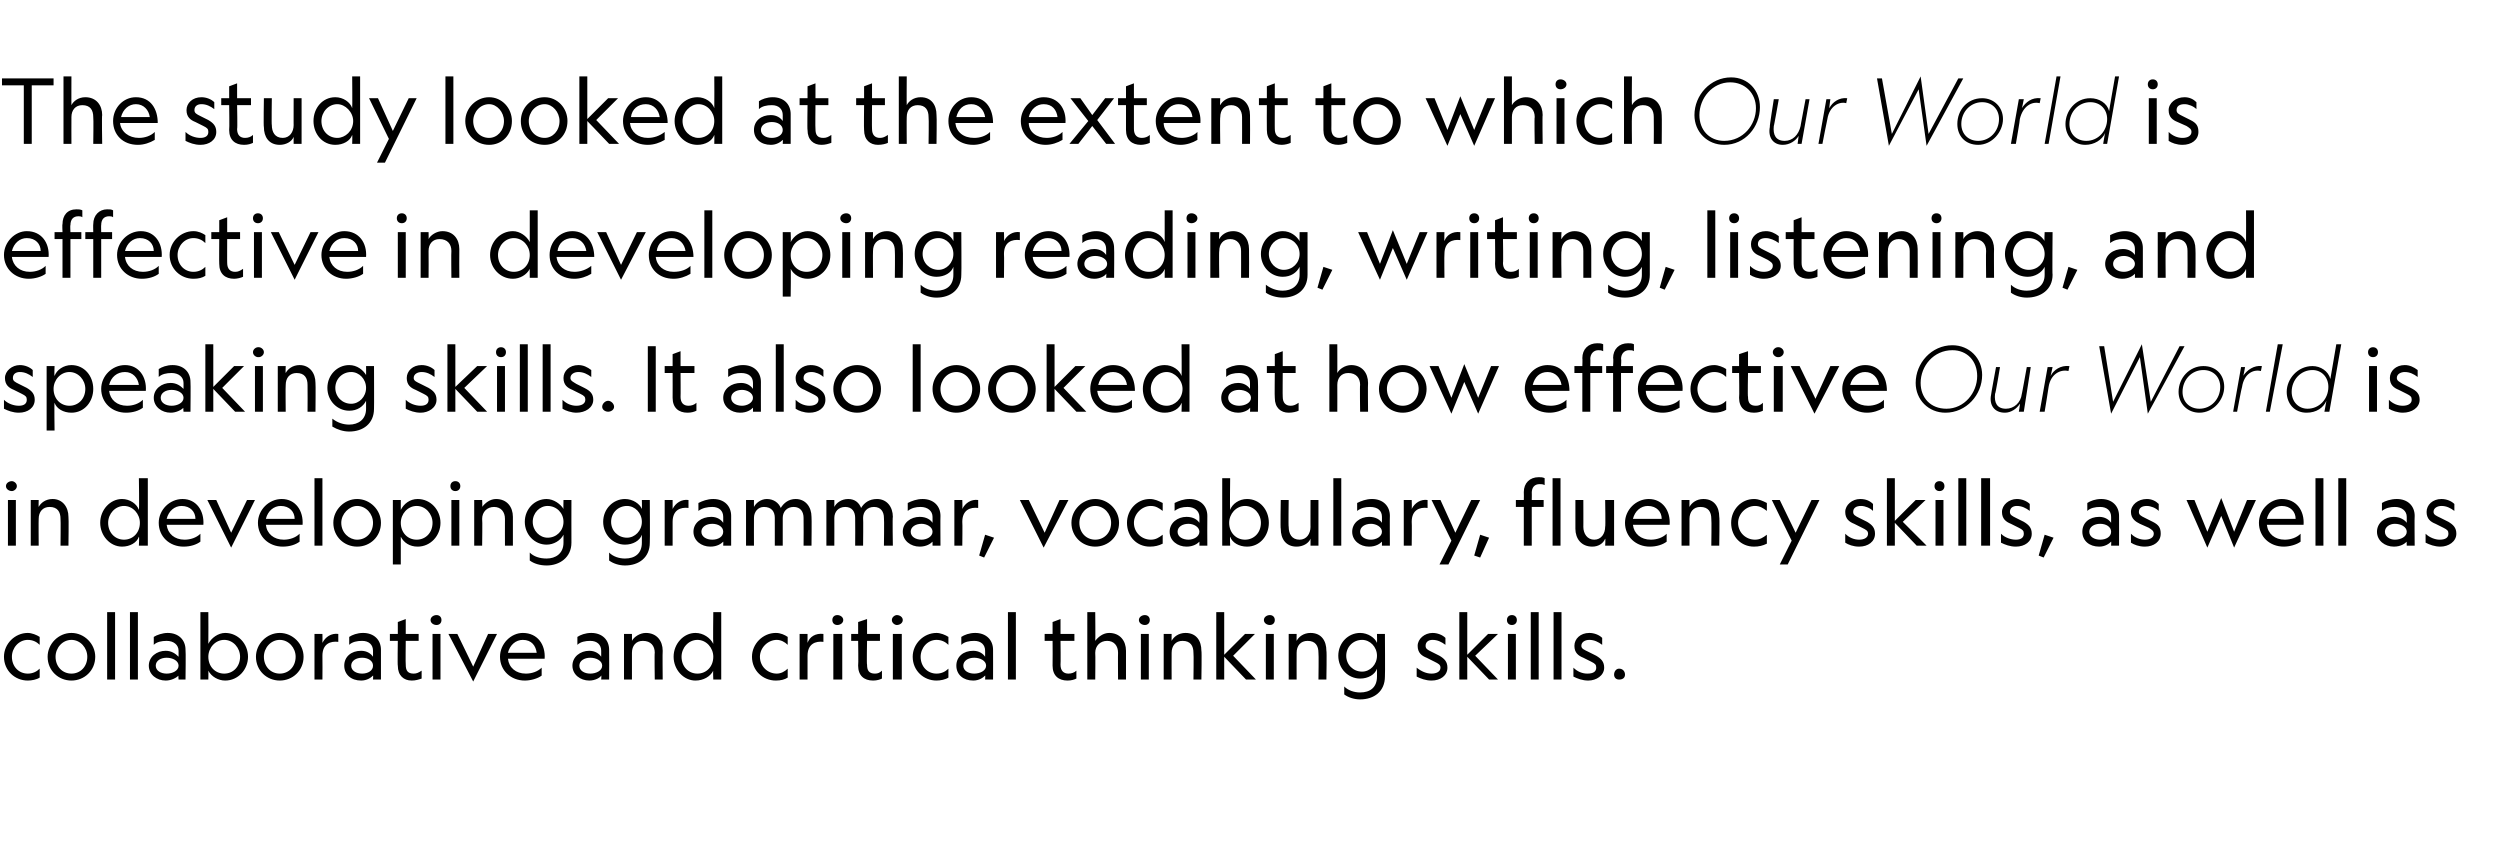 <?xml version="1.0" standalone="no"?><!DOCTYPE svg PUBLIC "-//W3C//DTD SVG 1.1//EN" "http://www.w3.org/Graphics/SVG/1.1/DTD/svg11.dtd"><svg xmlns="http://www.w3.org/2000/svg" version="1.1" width="252px" height="87px" viewBox="0 -1 252 87" style="top:-1px">  <desc>The study looked at the extent to which Our World is effective in developing reading, writing, listening, and speakin...</desc>  <defs/>  <g id="Polygon7266">    <path d="M 4 66.4 C 4 66.4 4 67.3 4 67.3 C 3.7 67.5 3.2 67.6 2.8 67.6 C 1.5 67.6 0.4 66.6 0.4 65.2 C 0.4 63.9 1.5 62.8 2.8 62.8 C 3.2 62.8 3.7 63 4 63.2 C 4 63.2 4 64 4 64 C 3.7 63.7 3.3 63.5 2.8 63.5 C 1.9 63.5 1.2 64.3 1.2 65.2 C 1.2 66.2 1.9 66.9 2.8 66.9 C 3.3 66.9 3.7 66.7 4 66.4 Z M 4.8 65.2 C 4.8 63.9 5.9 62.8 7.2 62.8 C 8.5 62.8 9.6 63.9 9.6 65.2 C 9.6 66.6 8.5 67.6 7.2 67.6 C 5.9 67.6 4.8 66.6 4.8 65.2 Z M 5.6 65.2 C 5.6 66.2 6.3 66.9 7.2 66.9 C 8.1 66.9 8.8 66.2 8.8 65.2 C 8.8 64.3 8.1 63.5 7.2 63.5 C 6.3 63.5 5.6 64.3 5.6 65.2 Z M 11.6 60.7 L 11.6 67.5 L 10.8 67.5 L 10.8 60.7 L 11.6 60.7 Z M 13.9 60.7 L 13.9 67.5 L 13.1 67.5 L 13.1 60.7 L 13.9 60.7 Z M 18 67.1 C 17.8 67.3 17.3 67.6 16.7 67.6 C 15.8 67.6 15 67 15 66.1 C 15 65.2 15.8 64.6 16.7 64.6 C 17.3 64.6 17.7 64.9 18 65.2 C 18 65.2 18 64.6 18 64.6 C 18 64 17.5 63.6 16.8 63.6 C 16.3 63.6 15.8 63.7 15.5 64 C 15.5 64 15.5 63.2 15.5 63.2 C 15.8 63 16.4 62.8 16.9 62.8 C 18 62.8 18.7 63.5 18.7 64.5 C 18.74 64.5 18.7 67.5 18.7 67.5 L 18 67.5 C 18 67.5 17.96 67.05 18 67.1 Z M 16.8 65.3 C 16.2 65.3 15.7 65.6 15.7 66.1 C 15.7 66.6 16.2 66.9 16.8 66.9 C 17.4 66.9 18 66.6 18 66.1 C 18 65.6 17.4 65.3 16.8 65.3 Z M 25 65.2 C 25 66.5 24 67.6 22.7 67.6 C 22 67.6 21.3 67.2 21 66.6 C 21.02 66.58 21 67.5 21 67.5 L 20.2 67.5 L 20.2 60.7 L 21 60.7 C 21 60.7 21.02 63.85 21 63.9 C 21.3 63.3 22 62.8 22.7 62.8 C 24 62.8 25 63.9 25 65.2 Z M 21 65.2 C 21 66.2 21.7 66.9 22.6 66.9 C 23.5 66.9 24.2 66.2 24.2 65.2 C 24.2 64.3 23.5 63.5 22.6 63.5 C 21.7 63.5 21 64.3 21 65.2 Z M 25.8 65.2 C 25.8 63.9 26.9 62.8 28.2 62.8 C 29.5 62.8 30.6 63.9 30.6 65.2 C 30.6 66.6 29.5 67.6 28.2 67.6 C 26.9 67.6 25.8 66.6 25.8 65.2 Z M 26.6 65.2 C 26.6 66.2 27.3 66.9 28.2 66.9 C 29.1 66.9 29.8 66.2 29.8 65.2 C 29.8 64.3 29.1 63.5 28.2 63.5 C 27.3 63.5 26.6 64.3 26.6 65.2 Z M 34.1 63.7 C 33.3 63.6 32.5 63.9 32.5 65.1 C 32.52 65.13 32.5 67.5 32.5 67.5 L 31.7 67.5 L 31.7 62.9 L 32.5 62.9 C 32.5 62.9 32.52 63.76 32.5 63.8 C 32.8 63.2 33.4 62.8 34.1 62.9 C 34.1 62.9 34.1 63.7 34.1 63.7 Z M 37.6 67.1 C 37.4 67.3 37 67.6 36.4 67.6 C 35.4 67.6 34.7 67 34.7 66.1 C 34.7 65.2 35.4 64.6 36.4 64.6 C 37 64.6 37.4 64.9 37.6 65.2 C 37.6 65.2 37.6 64.6 37.6 64.6 C 37.6 64 37.2 63.6 36.5 63.6 C 36 63.6 35.5 63.7 35.2 64 C 35.2 64 35.2 63.2 35.2 63.2 C 35.5 63 36 62.8 36.6 62.8 C 37.7 62.8 38.4 63.5 38.4 64.5 C 38.41 64.5 38.4 67.5 38.4 67.5 L 37.6 67.5 C 37.6 67.5 37.63 67.05 37.6 67.1 Z M 36.5 65.3 C 35.9 65.3 35.4 65.6 35.4 66.1 C 35.4 66.6 35.9 66.9 36.5 66.9 C 37.1 66.9 37.6 66.6 37.6 66.1 C 37.6 65.6 37.1 65.3 36.5 65.3 Z M 41.7 66.9 C 42 66.9 42.2 66.8 42.5 66.6 C 42.5 66.6 42.5 67.4 42.5 67.4 C 42.2 67.5 41.9 67.6 41.5 67.6 C 40.7 67.6 40.1 67.1 40.1 66.1 C 40.06 66.1 40.1 63.6 40.1 63.6 L 39.3 63.6 L 39.3 62.9 L 40.1 62.9 L 40.1 61.7 L 40.9 61.4 L 40.9 62.9 L 42.2 62.9 L 42.2 63.6 L 40.9 63.6 C 40.9 63.6 40.87 66.02 40.9 66 C 40.9 66.6 41.1 66.9 41.7 66.9 Z M 44.5 61.5 C 44.5 61.8 44.3 62 44 62 C 44 62 44 62 44 62 C 43.7 62 43.4 61.8 43.4 61.5 C 43.4 61.2 43.7 61 44 61 C 44 61 44 61 44 61 C 44.3 61 44.5 61.2 44.5 61.5 Z M 44.4 62.9 L 44.4 67.5 L 43.6 67.5 L 43.6 62.9 L 44.4 62.9 Z M 49.2 62.9 L 50.1 62.9 L 47.7 67.7 L 45.2 62.9 L 46.1 62.9 L 47.7 66.2 L 49.2 62.9 Z M 52.7 62.8 C 54.2 62.8 55 64 54.9 65.4 C 54.9 65.4 51.2 65.4 51.2 65.4 C 51.3 66.3 52 66.9 53 66.9 C 53.6 66.9 54.2 66.7 54.6 66.3 C 54.6 66.3 54.6 67.1 54.6 67.1 C 54.2 67.4 53.5 67.6 52.9 67.6 C 51.5 67.6 50.4 66.6 50.4 65.2 C 50.4 63.9 51.5 62.8 52.7 62.8 Z M 51.2 64.8 C 51.2 64.8 54.1 64.8 54.1 64.8 C 54 64.1 53.6 63.5 52.7 63.5 C 52 63.5 51.4 64 51.2 64.8 Z M 60.6 67.1 C 60.5 67.3 60 67.6 59.4 67.6 C 58.5 67.6 57.7 67 57.7 66.1 C 57.7 65.2 58.5 64.6 59.4 64.6 C 60 64.6 60.4 64.9 60.6 65.2 C 60.6 65.2 60.6 64.6 60.6 64.6 C 60.6 64 60.2 63.6 59.5 63.6 C 59 63.6 58.5 63.7 58.2 64 C 58.2 64 58.2 63.2 58.2 63.2 C 58.5 63 59 62.8 59.6 62.8 C 60.7 62.8 61.4 63.5 61.4 64.5 C 61.42 64.5 61.4 67.5 61.4 67.5 L 60.6 67.5 C 60.6 67.5 60.64 67.05 60.6 67.1 Z M 59.5 65.3 C 58.9 65.3 58.4 65.6 58.4 66.1 C 58.4 66.6 58.9 66.9 59.5 66.9 C 60.1 66.9 60.7 66.6 60.7 66.1 C 60.7 65.6 60.1 65.3 59.5 65.3 Z M 63.7 67.5 L 62.9 67.5 L 62.9 62.9 L 63.7 62.9 C 63.7 62.9 63.71 63.62 63.7 63.6 C 63.9 63.2 64.5 62.8 65.1 62.8 C 66.2 62.8 66.8 63.6 66.8 64.6 C 66.77 64.6 66.8 67.5 66.8 67.5 L 66 67.5 C 66 67.5 65.96 64.8 66 64.8 C 66 64.1 65.6 63.6 64.8 63.6 C 64.1 63.6 63.7 64.1 63.7 64.8 C 63.71 64.81 63.7 67.5 63.7 67.5 Z M 71.9 63.9 C 71.86 63.85 71.9 60.7 71.9 60.7 L 72.7 60.7 L 72.7 67.5 L 71.9 67.5 C 71.9 67.5 71.86 66.58 71.9 66.6 C 71.6 67.2 70.9 67.6 70.1 67.6 C 68.9 67.6 67.9 66.5 67.9 65.2 C 67.9 63.9 68.9 62.8 70.1 62.8 C 70.9 62.8 71.6 63.3 71.9 63.9 Z M 68.7 65.2 C 68.7 66.2 69.4 66.9 70.3 66.9 C 71.2 66.9 71.9 66.2 71.9 65.2 C 71.9 64.3 71.2 63.5 70.3 63.5 C 69.4 63.5 68.7 64.3 68.7 65.2 Z M 79.4 66.4 C 79.4 66.4 79.4 67.3 79.4 67.3 C 79.1 67.5 78.7 67.6 78.2 67.6 C 76.9 67.6 75.8 66.6 75.8 65.2 C 75.8 63.9 76.9 62.8 78.2 62.8 C 78.7 62.8 79.1 63 79.4 63.2 C 79.4 63.2 79.4 64 79.4 64 C 79.1 63.7 78.7 63.5 78.3 63.5 C 77.4 63.5 76.6 64.3 76.6 65.2 C 76.6 66.2 77.4 66.9 78.3 66.9 C 78.7 66.9 79.1 66.7 79.4 66.4 Z M 83 63.7 C 82.2 63.6 81.4 63.9 81.4 65.1 C 81.39 65.13 81.4 67.5 81.4 67.5 L 80.6 67.5 L 80.6 62.9 L 81.4 62.9 C 81.4 62.9 81.39 63.76 81.4 63.8 C 81.6 63.2 82.2 62.8 83 62.9 C 83 62.9 83 63.7 83 63.7 Z M 85 61.5 C 85 61.8 84.7 62 84.4 62 C 84.4 62 84.4 62 84.4 62 C 84.1 62 83.9 61.8 83.9 61.5 C 83.9 61.2 84.1 61 84.4 61 C 84.4 61 84.4 61 84.4 61 C 84.7 61 85 61.2 85 61.5 Z M 84.9 62.9 L 84.9 67.5 L 84 67.5 L 84 62.9 L 84.9 62.9 Z M 88.2 66.9 C 88.5 66.9 88.7 66.8 88.9 66.6 C 88.9 66.6 88.9 67.4 88.9 67.4 C 88.7 67.5 88.4 67.6 88 67.6 C 87.1 67.6 86.5 67.1 86.5 66.1 C 86.54 66.1 86.5 63.6 86.5 63.6 L 85.8 63.6 L 85.8 62.9 L 86.5 62.9 L 86.5 61.7 L 87.4 61.4 L 87.4 62.9 L 88.7 62.9 L 88.7 63.6 L 87.4 63.6 C 87.4 63.6 87.35 66.02 87.4 66 C 87.4 66.6 87.6 66.9 88.2 66.9 Z M 91 61.5 C 91 61.8 90.7 62 90.4 62 C 90.4 62 90.4 62 90.4 62 C 90.2 62 89.9 61.8 89.9 61.5 C 89.9 61.2 90.2 61 90.4 61 C 90.4 61 90.4 61 90.4 61 C 90.7 61 91 61.2 91 61.5 Z M 90.9 62.9 L 90.9 67.5 L 90 67.5 L 90 62.9 L 90.9 62.9 Z M 95.6 66.4 C 95.6 66.4 95.6 67.3 95.6 67.3 C 95.3 67.5 94.8 67.6 94.4 67.6 C 93.1 67.6 92 66.6 92 65.2 C 92 63.9 93.1 62.8 94.4 62.8 C 94.8 62.8 95.3 63 95.6 63.2 C 95.6 63.2 95.6 64 95.6 64 C 95.3 63.7 94.9 63.5 94.4 63.5 C 93.5 63.5 92.8 64.3 92.8 65.2 C 92.8 66.2 93.5 66.9 94.4 66.9 C 94.9 66.9 95.3 66.7 95.6 66.4 Z M 99.3 67.1 C 99.1 67.3 98.7 67.6 98.1 67.6 C 97.1 67.6 96.4 67 96.4 66.1 C 96.4 65.2 97.1 64.6 98.1 64.6 C 98.7 64.6 99.1 64.9 99.3 65.2 C 99.3 65.2 99.3 64.6 99.3 64.6 C 99.3 64 98.9 63.6 98.2 63.6 C 97.7 63.6 97.2 63.7 96.9 64 C 96.9 64 96.9 63.2 96.9 63.2 C 97.2 63 97.7 62.8 98.3 62.8 C 99.4 62.8 100.1 63.5 100.1 64.5 C 100.11 64.5 100.1 67.5 100.1 67.5 L 99.3 67.5 C 99.3 67.5 99.33 67.05 99.3 67.1 Z M 98.2 65.3 C 97.6 65.3 97.1 65.6 97.1 66.1 C 97.1 66.6 97.6 66.9 98.2 66.9 C 98.8 66.9 99.4 66.6 99.4 66.1 C 99.4 65.6 98.8 65.3 98.2 65.3 Z M 102.4 60.7 L 102.4 67.5 L 101.6 67.5 L 101.6 60.7 L 102.4 60.7 Z M 107.7 66.9 C 108 66.9 108.3 66.8 108.5 66.6 C 108.5 66.6 108.5 67.4 108.5 67.4 C 108.3 67.5 108 67.6 107.6 67.6 C 106.7 67.6 106.1 67.1 106.1 66.1 C 106.12 66.1 106.1 63.6 106.1 63.6 L 105.3 63.6 L 105.3 62.9 L 106.1 62.9 L 106.1 61.7 L 106.9 61.4 L 106.9 62.9 L 108.3 62.9 L 108.3 63.6 L 106.9 63.6 C 106.9 63.6 106.93 66.02 106.9 66 C 106.9 66.6 107.2 66.9 107.7 66.9 Z M 110.4 67.5 L 109.6 67.5 L 109.6 60.7 L 110.4 60.7 C 110.4 60.7 110.43 63.62 110.4 63.6 C 110.7 63.2 111.2 62.8 111.8 62.8 C 112.9 62.8 113.5 63.6 113.5 64.6 C 113.49 64.6 113.5 67.5 113.5 67.5 L 112.7 67.5 C 112.7 67.5 112.68 64.8 112.7 64.8 C 112.7 64.1 112.3 63.6 111.6 63.6 C 110.9 63.6 110.4 64.1 110.4 64.8 C 110.43 64.81 110.4 67.5 110.4 67.5 Z M 115.9 61.5 C 115.9 61.8 115.7 62 115.4 62 C 115.4 62 115.4 62 115.4 62 C 115.1 62 114.8 61.8 114.8 61.5 C 114.8 61.2 115.1 61 115.4 61 C 115.4 61 115.4 61 115.4 61 C 115.7 61 115.9 61.2 115.9 61.5 Z M 115.8 62.9 L 115.8 67.5 L 115 67.5 L 115 62.9 L 115.8 62.9 Z M 118.1 67.5 L 117.3 67.5 L 117.3 62.9 L 118.1 62.9 C 118.1 62.9 118.09 63.62 118.1 63.6 C 118.3 63.2 118.8 62.8 119.5 62.8 C 120.6 62.8 121.1 63.6 121.1 64.6 C 121.15 64.6 121.1 67.5 121.1 67.5 L 120.3 67.5 C 120.3 67.5 120.34 64.8 120.3 64.8 C 120.3 64.1 120 63.6 119.2 63.6 C 118.5 63.6 118.1 64.1 118.1 64.8 C 118.09 64.81 118.1 67.5 118.1 67.5 Z M 123.4 60.7 L 123.4 65 L 125.5 62.9 L 126.5 62.9 L 124.3 65.1 L 126.6 67.5 L 125.6 67.5 L 123.4 65.2 L 123.4 67.5 L 122.6 67.5 L 122.6 60.7 L 123.4 60.7 Z M 128.5 61.5 C 128.5 61.8 128.3 62 128 62 C 128 62 128 62 128 62 C 127.7 62 127.4 61.8 127.4 61.5 C 127.4 61.2 127.7 61 128 61 C 128 61 128 61 128 61 C 128.3 61 128.5 61.2 128.5 61.5 Z M 128.4 62.9 L 128.4 67.5 L 127.6 67.5 L 127.6 62.9 L 128.4 62.9 Z M 130.7 67.5 L 129.9 67.5 L 129.9 62.9 L 130.7 62.9 C 130.7 62.9 130.69 63.62 130.7 63.6 C 130.9 63.2 131.4 62.8 132.1 62.8 C 133.2 62.8 133.7 63.6 133.7 64.6 C 133.75 64.6 133.7 67.5 133.7 67.5 L 132.9 67.5 C 132.9 67.5 132.94 64.8 132.9 64.8 C 132.9 64.1 132.6 63.6 131.8 63.6 C 131.1 63.6 130.7 64.1 130.7 64.8 C 130.69 64.81 130.7 67.5 130.7 67.5 Z M 139.6 67.2 C 139.6 68.7 138.5 69.5 137.1 69.5 C 136.5 69.5 135.9 69.3 135.5 69 C 135.5 69 135.5 68.2 135.5 68.2 C 135.9 68.6 136.5 68.8 137.1 68.8 C 138.1 68.8 138.8 68.3 138.8 67.2 C 138.8 67.2 138.8 66.4 138.8 66.4 C 138.6 67 137.9 67.4 137.1 67.4 C 135.9 67.4 134.9 66.4 134.9 65.1 C 134.9 63.8 135.9 62.8 137.1 62.8 C 137.9 62.8 138.6 63.3 138.8 63.8 C 138.82 63.83 138.8 62.9 138.8 62.9 L 139.6 62.9 C 139.6 62.9 139.63 67.21 139.6 67.2 Z M 137.3 63.5 C 136.4 63.5 135.7 64.2 135.7 65.1 C 135.7 66 136.4 66.7 137.3 66.7 C 138.1 66.7 138.8 66 138.8 65.1 C 138.8 64.2 138.1 63.5 137.3 63.5 Z M 144.3 66.9 C 144.8 66.9 145.2 66.7 145.2 66.3 C 145.2 66 145 65.9 144.6 65.7 C 144.6 65.7 143.8 65.3 143.8 65.3 C 143.3 65.1 142.9 64.8 142.9 64.1 C 142.9 63.4 143.6 62.8 144.4 62.8 C 144.9 62.8 145.4 63 145.7 63.3 C 145.7 63.3 145.7 64 145.7 64 C 145.3 63.7 144.9 63.5 144.4 63.5 C 144 63.5 143.7 63.7 143.7 64.1 C 143.7 64.4 143.9 64.5 144.3 64.7 C 144.3 64.7 145.1 65.1 145.1 65.1 C 145.6 65.4 145.9 65.7 145.9 66.3 C 145.9 67.1 145.2 67.6 144.3 67.6 C 143.7 67.6 143.2 67.4 142.8 67.2 C 142.8 67.2 142.8 66.3 142.8 66.3 C 143.3 66.7 143.8 66.9 144.3 66.9 Z M 147.9 60.7 L 147.9 65 L 150 62.9 L 151 62.9 L 148.7 65.1 L 151 67.5 L 150.1 67.5 L 147.9 65.2 L 147.9 67.5 L 147.1 67.5 L 147.1 60.7 L 147.9 60.7 Z M 152.9 61.5 C 152.9 61.8 152.7 62 152.4 62 C 152.4 62 152.4 62 152.4 62 C 152.1 62 151.9 61.8 151.9 61.5 C 151.9 61.2 152.1 61 152.4 61 C 152.4 61 152.4 61 152.4 61 C 152.7 61 152.9 61.2 152.9 61.5 Z M 152.8 62.9 L 152.8 67.5 L 152 67.5 L 152 62.9 L 152.8 62.9 Z M 155.1 60.7 L 155.1 67.5 L 154.3 67.5 L 154.3 60.7 L 155.1 60.7 Z M 157.4 60.7 L 157.4 67.5 L 156.6 67.5 L 156.6 60.7 L 157.4 60.7 Z M 160 66.9 C 160.6 66.9 160.9 66.7 160.9 66.3 C 160.9 66 160.8 65.9 160.4 65.7 C 160.4 65.7 159.6 65.3 159.6 65.3 C 159.1 65.1 158.7 64.8 158.7 64.1 C 158.7 63.4 159.3 62.8 160.2 62.8 C 160.7 62.8 161.2 63 161.5 63.3 C 161.5 63.3 161.5 64 161.5 64 C 161.1 63.7 160.7 63.5 160.2 63.5 C 159.8 63.5 159.4 63.7 159.4 64.1 C 159.4 64.4 159.7 64.5 160.1 64.7 C 160.1 64.7 160.9 65.1 160.9 65.1 C 161.4 65.4 161.7 65.7 161.7 66.3 C 161.7 67.1 160.9 67.6 160.1 67.6 C 159.5 67.6 159 67.4 158.6 67.2 C 158.6 67.2 158.6 66.3 158.6 66.3 C 159 66.7 159.5 66.9 160 66.9 Z M 163.8 67 C 163.8 67.3 163.6 67.5 163.2 67.5 C 163.2 67.5 163.2 67.5 163.2 67.5 C 162.9 67.5 162.7 67.3 162.7 67 C 162.7 66.7 162.9 66.4 163.2 66.4 C 163.2 66.4 163.2 66.4 163.2 66.4 C 163.6 66.4 163.8 66.7 163.8 67 Z " stroke="none" fill="#000"/>  </g>  <g id="Polygon7265">    <path d="M 1.7 48 C 1.7 48.3 1.4 48.5 1.2 48.5 C 1.2 48.5 1.2 48.5 1.2 48.5 C 0.9 48.5 0.6 48.3 0.6 48 C 0.6 47.7 0.9 47.5 1.2 47.5 C 1.2 47.5 1.2 47.5 1.2 47.5 C 1.4 47.5 1.7 47.7 1.7 48 Z M 1.6 49.4 L 1.6 54 L 0.8 54 L 0.8 49.4 L 1.6 49.4 Z M 3.9 54 L 3.1 54 L 3.1 49.4 L 3.9 49.4 C 3.9 49.4 3.88 50.12 3.9 50.1 C 4.1 49.7 4.6 49.3 5.3 49.3 C 6.3 49.3 6.9 50.1 6.9 51.1 C 6.94 51.1 6.9 54 6.9 54 L 6.1 54 C 6.1 54 6.13 51.3 6.1 51.3 C 6.1 50.6 5.8 50.1 5 50.1 C 4.3 50.1 3.9 50.6 3.9 51.3 C 3.88 51.31 3.9 54 3.9 54 Z M 14 50.4 C 14.05 50.35 14 47.2 14 47.2 L 14.9 47.2 L 14.9 54 L 14 54 C 14 54 14.05 53.08 14 53.1 C 13.8 53.7 13.1 54.1 12.3 54.1 C 11.1 54.1 10.1 53 10.1 51.7 C 10.1 50.4 11.1 49.3 12.3 49.3 C 13.1 49.3 13.8 49.8 14 50.4 Z M 10.9 51.7 C 10.9 52.7 11.6 53.4 12.5 53.4 C 13.4 53.4 14.1 52.7 14.1 51.7 C 14.1 50.8 13.4 50 12.5 50 C 11.6 50 10.9 50.8 10.9 51.7 Z M 18.4 49.3 C 19.8 49.3 20.6 50.5 20.5 51.9 C 20.5 51.9 16.8 51.9 16.8 51.9 C 16.9 52.8 17.6 53.4 18.6 53.4 C 19.2 53.4 19.8 53.2 20.2 52.8 C 20.2 52.8 20.2 53.6 20.2 53.6 C 19.8 53.9 19.2 54.1 18.5 54.1 C 17.1 54.1 16 53.1 16 51.7 C 16 50.4 17.1 49.3 18.4 49.3 Z M 16.8 51.3 C 16.8 51.3 19.7 51.3 19.7 51.3 C 19.7 50.6 19.2 50 18.3 50 C 17.6 50 17 50.5 16.8 51.3 Z M 24.9 49.4 L 25.7 49.4 L 23.3 54.2 L 20.9 49.4 L 21.8 49.4 L 23.3 52.7 L 24.9 49.4 Z M 28.4 49.3 C 29.8 49.3 30.6 50.5 30.5 51.9 C 30.5 51.9 26.8 51.9 26.8 51.9 C 26.9 52.8 27.6 53.4 28.6 53.4 C 29.2 53.4 29.8 53.2 30.2 52.8 C 30.2 52.8 30.2 53.6 30.2 53.6 C 29.8 53.9 29.2 54.1 28.5 54.1 C 27.1 54.1 26 53.1 26 51.7 C 26 50.4 27.1 49.3 28.4 49.3 Z M 26.8 51.3 C 26.8 51.3 29.7 51.3 29.7 51.3 C 29.7 50.6 29.2 50 28.3 50 C 27.6 50 27 50.5 26.8 51.3 Z M 32.5 47.2 L 32.5 54 L 31.7 54 L 31.7 47.2 L 32.5 47.2 Z M 33.6 51.7 C 33.6 50.4 34.7 49.3 36 49.3 C 37.3 49.3 38.4 50.4 38.4 51.7 C 38.4 53.1 37.3 54.1 36 54.1 C 34.7 54.1 33.6 53.1 33.6 51.7 Z M 34.4 51.7 C 34.4 52.7 35.2 53.4 36 53.4 C 36.9 53.4 37.6 52.7 37.6 51.7 C 37.6 50.8 36.9 50 36 50 C 35.2 50 34.4 50.8 34.4 51.7 Z M 44.4 51.7 C 44.4 53 43.4 54.1 42.1 54.1 C 41.3 54.1 40.7 53.7 40.4 53.1 C 40.4 53.08 40.4 55.9 40.4 55.9 L 39.6 55.9 L 39.6 49.4 L 40.4 49.4 C 40.4 49.4 40.4 50.35 40.4 50.4 C 40.7 49.8 41.3 49.3 42.1 49.3 C 43.4 49.3 44.4 50.4 44.4 51.7 Z M 40.4 51.7 C 40.4 52.7 41.1 53.4 42 53.4 C 42.9 53.4 43.6 52.7 43.6 51.7 C 43.6 50.8 42.9 50 42 50 C 41.1 50 40.4 50.8 40.4 51.7 Z M 46.4 48 C 46.4 48.3 46.2 48.5 45.9 48.5 C 45.9 48.5 45.9 48.5 45.9 48.5 C 45.6 48.5 45.4 48.3 45.4 48 C 45.4 47.7 45.6 47.5 45.9 47.5 C 45.9 47.5 45.9 47.5 45.9 47.5 C 46.2 47.5 46.4 47.7 46.4 48 Z M 46.3 49.4 L 46.3 54 L 45.5 54 L 45.5 49.4 L 46.3 49.4 Z M 48.6 54 L 47.8 54 L 47.8 49.4 L 48.6 49.4 C 48.6 49.4 48.64 50.12 48.6 50.1 C 48.9 49.7 49.4 49.3 50 49.3 C 51.1 49.3 51.7 50.1 51.7 51.1 C 51.7 51.1 51.7 54 51.7 54 L 50.9 54 C 50.9 54 50.89 51.3 50.9 51.3 C 50.9 50.6 50.5 50.1 49.8 50.1 C 49.1 50.1 48.6 50.6 48.6 51.3 C 48.64 51.31 48.6 54 48.6 54 Z M 57.6 53.7 C 57.6 55.2 56.4 56 55.1 56 C 54.4 56 53.8 55.8 53.4 55.5 C 53.4 55.5 53.4 54.7 53.4 54.7 C 53.8 55.1 54.4 55.3 55.1 55.3 C 56 55.3 56.8 54.8 56.8 53.7 C 56.8 53.7 56.8 52.9 56.8 52.9 C 56.5 53.5 55.8 53.9 55.1 53.9 C 53.9 53.9 52.9 52.9 52.9 51.6 C 52.9 50.3 53.9 49.3 55.1 49.3 C 55.8 49.3 56.5 49.8 56.8 50.3 C 56.78 50.33 56.8 49.4 56.8 49.4 L 57.6 49.4 C 57.6 49.4 57.59 53.71 57.6 53.7 Z M 55.2 50 C 54.4 50 53.7 50.7 53.7 51.6 C 53.7 52.5 54.4 53.2 55.2 53.2 C 56.1 53.2 56.8 52.5 56.8 51.6 C 56.8 50.7 56.1 50 55.2 50 Z M 65.5 53.7 C 65.5 55.2 64.4 56 63 56 C 62.4 56 61.8 55.8 61.4 55.5 C 61.4 55.5 61.4 54.7 61.4 54.7 C 61.8 55.1 62.4 55.3 63 55.3 C 64 55.3 64.7 54.8 64.7 53.7 C 64.7 53.7 64.7 52.9 64.7 52.9 C 64.5 53.5 63.8 53.9 63 53.9 C 61.8 53.9 60.8 52.9 60.8 51.6 C 60.8 50.3 61.8 49.3 63 49.3 C 63.8 49.3 64.5 49.8 64.7 50.3 C 64.72 50.33 64.7 49.4 64.7 49.4 L 65.5 49.4 C 65.5 49.4 65.53 53.71 65.5 53.7 Z M 63.2 50 C 62.3 50 61.6 50.7 61.6 51.6 C 61.6 52.5 62.3 53.2 63.2 53.2 C 64 53.2 64.7 52.5 64.7 51.6 C 64.7 50.7 64 50 63.2 50 Z M 69.4 50.2 C 68.6 50.1 67.8 50.4 67.8 51.6 C 67.8 51.63 67.8 54 67.8 54 L 67 54 L 67 49.4 L 67.8 49.4 C 67.8 49.4 67.8 50.26 67.8 50.3 C 68.1 49.7 68.7 49.3 69.4 49.4 C 69.4 49.4 69.4 50.2 69.4 50.2 Z M 72.9 53.6 C 72.7 53.8 72.3 54.1 71.6 54.1 C 70.7 54.1 69.9 53.5 69.9 52.6 C 69.9 51.7 70.7 51.1 71.7 51.1 C 72.3 51.1 72.7 51.4 72.9 51.7 C 72.9 51.7 72.9 51.1 72.9 51.1 C 72.9 50.5 72.5 50.1 71.8 50.1 C 71.3 50.1 70.8 50.2 70.4 50.5 C 70.4 50.5 70.4 49.7 70.4 49.7 C 70.8 49.5 71.3 49.3 71.9 49.3 C 73 49.3 73.7 50 73.7 51 C 73.7 51 73.7 54 73.7 54 L 72.9 54 C 72.9 54 72.92 53.55 72.9 53.6 Z M 71.8 51.8 C 71.2 51.8 70.7 52.1 70.7 52.6 C 70.7 53.1 71.2 53.4 71.8 53.4 C 72.4 53.4 72.9 53.1 72.9 52.6 C 72.9 52.1 72.4 51.8 71.8 51.8 Z M 78.9 54 L 78.1 54 C 78.1 54 78.09 51.25 78.1 51.2 C 78.1 50.6 77.8 50.1 77 50.1 C 76.4 50.1 76 50.6 76 51.2 C 75.99 51.25 76 54 76 54 L 75.2 54 L 75.2 49.4 L 76 49.4 C 76 49.4 75.99 50.11 76 50.1 C 76.2 49.7 76.7 49.3 77.3 49.3 C 78 49.3 78.5 49.7 78.7 50.2 C 79 49.7 79.5 49.3 80.2 49.3 C 81.2 49.3 81.8 50.1 81.8 51.1 C 81.83 51.08 81.8 54 81.8 54 L 81 54 C 81 54 81.02 51.25 81 51.2 C 81 50.6 80.7 50.1 80 50.1 C 79.3 50.1 78.9 50.6 78.9 51.2 C 78.9 51.25 78.9 54 78.9 54 Z M 87 54 L 86.2 54 C 86.2 54 86.22 51.25 86.2 51.2 C 86.2 50.6 85.9 50.1 85.2 50.1 C 84.5 50.1 84.1 50.6 84.1 51.2 C 84.11 51.25 84.1 54 84.1 54 L 83.3 54 L 83.3 49.4 L 84.1 49.4 C 84.1 49.4 84.11 50.11 84.1 50.1 C 84.3 49.7 84.8 49.3 85.5 49.3 C 86.2 49.3 86.6 49.7 86.8 50.2 C 87.1 49.7 87.6 49.3 88.4 49.3 C 89.4 49.3 90 50.1 90 51.1 C 89.95 51.08 90 54 90 54 L 89.1 54 C 89.1 54 89.14 51.25 89.1 51.2 C 89.1 50.6 88.8 50.1 88.1 50.1 C 87.4 50.1 87 50.6 87 51.2 C 87.03 51.25 87 54 87 54 Z M 94 53.6 C 93.8 53.8 93.4 54.1 92.7 54.1 C 91.8 54.1 91 53.5 91 52.6 C 91 51.7 91.8 51.1 92.7 51.1 C 93.4 51.1 93.8 51.4 94 51.7 C 94 51.7 94 51.1 94 51.1 C 94 50.5 93.5 50.1 92.8 50.1 C 92.3 50.1 91.9 50.2 91.5 50.5 C 91.5 50.5 91.5 49.7 91.5 49.7 C 91.9 49.5 92.4 49.3 93 49.3 C 94.1 49.3 94.8 50 94.8 51 C 94.78 51 94.8 54 94.8 54 L 94 54 C 94 54 94 53.55 94 53.6 Z M 92.9 51.8 C 92.3 51.8 91.8 52.1 91.8 52.6 C 91.8 53.1 92.3 53.4 92.9 53.4 C 93.4 53.4 94 53.1 94 52.6 C 94 52.1 93.4 51.8 92.9 51.8 Z M 98.6 50.2 C 97.8 50.1 97 50.4 97 51.6 C 97.03 51.63 97 54 97 54 L 96.2 54 L 96.2 49.4 L 97 49.4 C 97 49.4 97.03 50.26 97 50.3 C 97.3 49.7 97.9 49.3 98.6 49.4 C 98.6 49.4 98.6 50.2 98.6 50.2 Z M 98.7 55 L 99.3 52.9 L 100.2 53.2 L 99.2 55.2 L 98.7 55 Z M 106.8 49.4 L 107.7 49.4 L 105.2 54.2 L 102.8 49.4 L 103.7 49.4 L 105.3 52.7 L 106.8 49.4 Z M 108 51.7 C 108 50.4 109.1 49.3 110.4 49.3 C 111.7 49.3 112.8 50.4 112.8 51.7 C 112.8 53.1 111.7 54.1 110.4 54.1 C 109.1 54.1 108 53.1 108 51.7 Z M 108.8 51.7 C 108.8 52.7 109.5 53.4 110.4 53.4 C 111.3 53.4 112 52.7 112 51.7 C 112 50.8 111.3 50 110.4 50 C 109.5 50 108.8 50.8 108.8 51.7 Z M 117.2 52.9 C 117.2 52.9 117.2 53.8 117.2 53.8 C 116.8 54 116.4 54.1 115.9 54.1 C 114.6 54.1 113.6 53.1 113.6 51.7 C 113.6 50.4 114.6 49.3 115.9 49.3 C 116.4 49.3 116.8 49.5 117.2 49.7 C 117.2 49.7 117.2 50.5 117.2 50.5 C 116.8 50.2 116.5 50 116 50 C 115.1 50 114.3 50.8 114.3 51.7 C 114.3 52.7 115.1 53.4 116 53.4 C 116.5 53.4 116.8 53.2 117.2 52.9 Z M 120.9 53.6 C 120.7 53.8 120.3 54.1 119.6 54.1 C 118.7 54.1 117.9 53.5 117.9 52.6 C 117.9 51.7 118.7 51.1 119.6 51.1 C 120.3 51.1 120.7 51.4 120.9 51.7 C 120.9 51.7 120.9 51.1 120.9 51.1 C 120.9 50.5 120.4 50.1 119.7 50.1 C 119.2 50.1 118.8 50.2 118.4 50.5 C 118.4 50.5 118.4 49.7 118.4 49.7 C 118.8 49.5 119.3 49.3 119.9 49.3 C 121 49.3 121.7 50 121.7 51 C 121.68 51 121.7 54 121.7 54 L 120.9 54 C 120.9 54 120.9 53.55 120.9 53.6 Z M 119.8 51.8 C 119.2 51.8 118.7 52.1 118.7 52.6 C 118.7 53.1 119.2 53.4 119.8 53.4 C 120.3 53.4 120.9 53.1 120.9 52.6 C 120.9 52.1 120.3 51.8 119.8 51.8 Z M 127.9 51.7 C 127.9 53 127 54.1 125.7 54.1 C 124.9 54.1 124.2 53.7 124 53.1 C 123.96 53.08 124 54 124 54 L 123.2 54 L 123.2 47.2 L 124 47.2 C 124 47.2 123.96 50.35 124 50.4 C 124.2 49.8 124.9 49.3 125.7 49.3 C 127 49.3 127.9 50.4 127.9 51.7 Z M 123.9 51.7 C 123.9 52.7 124.6 53.4 125.5 53.4 C 126.4 53.4 127.1 52.7 127.1 51.7 C 127.1 50.8 126.4 50 125.5 50 C 124.6 50 123.9 50.8 123.9 51.7 Z M 132.1 49.4 L 132.9 49.4 L 132.9 54 L 132.1 54 C 132.1 54 132.09 53.32 132.1 53.3 C 131.9 53.8 131.3 54.1 130.7 54.1 C 129.6 54.1 129.1 53.3 129.1 52.3 C 129.05 52.34 129.1 49.4 129.1 49.4 L 129.9 49.4 C 129.9 49.4 129.86 52.15 129.9 52.1 C 129.9 52.8 130.2 53.4 131 53.4 C 131.7 53.4 132.1 52.8 132.1 52.1 C 132.09 52.15 132.1 49.4 132.1 49.4 Z M 135.2 47.2 L 135.2 54 L 134.4 54 L 134.4 47.2 L 135.2 47.2 Z M 139.3 53.6 C 139.1 53.8 138.7 54.1 138 54.1 C 137.1 54.1 136.3 53.5 136.3 52.6 C 136.3 51.7 137.1 51.1 138 51.1 C 138.7 51.1 139.1 51.4 139.3 51.7 C 139.3 51.7 139.3 51.1 139.3 51.1 C 139.3 50.5 138.9 50.1 138.1 50.1 C 137.6 50.1 137.2 50.2 136.8 50.5 C 136.8 50.5 136.8 49.7 136.8 49.7 C 137.2 49.5 137.7 49.3 138.3 49.3 C 139.4 49.3 140.1 50 140.1 51 C 140.08 51 140.1 54 140.1 54 L 139.3 54 C 139.3 54 139.3 53.55 139.3 53.6 Z M 138.2 51.8 C 137.6 51.8 137.1 52.1 137.1 52.6 C 137.1 53.1 137.6 53.4 138.2 53.4 C 138.7 53.4 139.3 53.1 139.3 52.6 C 139.3 52.1 138.7 51.8 138.2 51.8 Z M 143.9 50.2 C 143.1 50.1 142.3 50.4 142.3 51.6 C 142.33 51.63 142.3 54 142.3 54 L 141.5 54 L 141.5 49.4 L 142.3 49.4 C 142.3 49.4 142.33 50.26 142.3 50.3 C 142.6 49.7 143.2 49.3 143.9 49.4 C 143.9 49.4 143.9 50.2 143.9 50.2 Z M 146.3 53.5 L 144.3 49.4 L 145.2 49.4 L 146.7 52.7 L 148.3 49.4 L 149.2 49.4 L 146 55.9 L 145.1 55.9 L 146.3 53.5 Z M 148.6 55 L 149.2 52.9 L 150.1 53.2 L 149.2 55.2 L 148.6 55 Z M 155.7 47.9 C 155.5 47.8 155.4 47.8 155.2 47.8 C 154.7 47.8 154.4 48.1 154.4 48.7 C 154.42 48.66 154.4 49.4 154.4 49.4 L 155.6 49.4 L 155.6 50.1 L 154.4 50.1 L 154.4 54 L 153.6 54 L 153.6 50.1 L 152.8 50.1 L 152.8 49.4 L 153.6 49.4 C 153.6 49.4 153.62 48.6 153.6 48.6 C 153.6 47.7 154.2 47.1 155.1 47.1 C 155.3 47.1 155.5 47.1 155.7 47.2 C 155.7 47.2 155.7 47.9 155.7 47.9 Z M 157.3 47.2 L 157.3 54 L 156.5 54 L 156.5 47.2 L 157.3 47.2 Z M 161.8 49.4 L 162.7 49.4 L 162.7 54 L 161.8 54 C 161.8 54 161.85 53.32 161.8 53.3 C 161.6 53.8 161.1 54.1 160.5 54.1 C 159.4 54.1 158.8 53.3 158.8 52.3 C 158.8 52.34 158.8 49.4 158.8 49.4 L 159.6 49.4 C 159.6 49.4 159.61 52.15 159.6 52.1 C 159.6 52.8 160 53.4 160.7 53.4 C 161.4 53.4 161.8 52.8 161.8 52.1 C 161.85 52.15 161.8 49.4 161.8 49.4 Z M 166.2 49.3 C 167.6 49.3 168.4 50.5 168.3 51.9 C 168.3 51.9 164.6 51.9 164.6 51.9 C 164.7 52.8 165.4 53.4 166.4 53.4 C 167 53.4 167.6 53.2 168 52.8 C 168 52.8 168 53.6 168 53.6 C 167.6 53.9 167 54.1 166.3 54.1 C 164.9 54.1 163.8 53.1 163.8 51.7 C 163.8 50.4 164.9 49.3 166.2 49.3 Z M 164.6 51.3 C 164.6 51.3 167.5 51.3 167.5 51.3 C 167.5 50.6 167 50 166.1 50 C 165.4 50 164.8 50.5 164.6 51.3 Z M 170.3 54 L 169.5 54 L 169.5 49.4 L 170.3 49.4 C 170.3 49.4 170.29 50.12 170.3 50.1 C 170.5 49.7 171 49.3 171.7 49.3 C 172.8 49.3 173.3 50.1 173.3 51.1 C 173.35 51.1 173.3 54 173.3 54 L 172.5 54 C 172.5 54 172.54 51.3 172.5 51.3 C 172.5 50.6 172.2 50.1 171.4 50.1 C 170.7 50.1 170.3 50.6 170.3 51.3 C 170.29 51.31 170.3 54 170.3 54 Z M 178.1 52.9 C 178.1 52.9 178.1 53.8 178.1 53.8 C 177.7 54 177.3 54.1 176.8 54.1 C 175.5 54.1 174.5 53.1 174.5 51.7 C 174.5 50.4 175.5 49.3 176.8 49.3 C 177.3 49.3 177.7 49.5 178.1 49.7 C 178.1 49.7 178.1 50.5 178.1 50.5 C 177.7 50.2 177.4 50 176.9 50 C 176 50 175.2 50.8 175.2 51.7 C 175.2 52.7 176 53.4 176.9 53.4 C 177.4 53.4 177.7 53.2 178.1 52.9 Z M 180.6 53.5 L 178.6 49.4 L 179.4 49.4 L 181 52.7 L 182.6 49.4 L 183.4 49.4 L 180.2 55.9 L 179.4 55.9 L 180.6 53.5 Z M 187.4 53.4 C 187.9 53.4 188.3 53.2 188.3 52.8 C 188.3 52.5 188.1 52.4 187.7 52.2 C 187.7 52.2 186.9 51.8 186.9 51.8 C 186.4 51.6 186 51.3 186 50.6 C 186 49.9 186.7 49.3 187.5 49.3 C 188.1 49.3 188.5 49.5 188.8 49.8 C 188.8 49.8 188.8 50.5 188.8 50.5 C 188.5 50.2 188 50 187.6 50 C 187.1 50 186.8 50.2 186.8 50.6 C 186.8 50.9 187 51 187.4 51.2 C 187.4 51.2 188.2 51.6 188.2 51.6 C 188.7 51.9 189 52.2 189 52.8 C 189 53.6 188.3 54.1 187.4 54.1 C 186.8 54.1 186.3 53.9 186 53.7 C 186 53.7 186 52.8 186 52.8 C 186.4 53.2 186.9 53.4 187.4 53.4 Z M 191 47.2 L 191 51.5 L 193.1 49.4 L 194.1 49.4 L 191.8 51.6 L 194.2 54 L 193.2 54 L 191 51.7 L 191 54 L 190.2 54 L 190.2 47.2 L 191 47.2 Z M 196 48 C 196 48.3 195.8 48.5 195.5 48.5 C 195.5 48.5 195.5 48.5 195.5 48.5 C 195.2 48.5 195 48.3 195 48 C 195 47.7 195.2 47.5 195.5 47.5 C 195.5 47.5 195.5 47.5 195.5 47.5 C 195.8 47.5 196 47.7 196 48 Z M 195.9 49.4 L 195.9 54 L 195.1 54 L 195.1 49.4 L 195.9 49.4 Z M 198.2 47.2 L 198.2 54 L 197.4 54 L 197.4 47.2 L 198.2 47.2 Z M 200.6 47.2 L 200.6 54 L 199.7 54 L 199.7 47.2 L 200.6 47.2 Z M 203.2 53.4 C 203.7 53.4 204 53.2 204 52.8 C 204 52.5 203.9 52.4 203.5 52.2 C 203.5 52.2 202.7 51.8 202.7 51.8 C 202.2 51.6 201.8 51.3 201.8 50.6 C 201.8 49.9 202.5 49.3 203.3 49.3 C 203.8 49.3 204.3 49.5 204.6 49.8 C 204.6 49.8 204.6 50.5 204.6 50.5 C 204.2 50.2 203.8 50 203.3 50 C 202.9 50 202.6 50.2 202.6 50.6 C 202.6 50.9 202.8 51 203.2 51.2 C 203.2 51.2 204 51.6 204 51.6 C 204.5 51.9 204.8 52.2 204.8 52.8 C 204.8 53.6 204.1 54.1 203.2 54.1 C 202.6 54.1 202.1 53.9 201.7 53.7 C 201.7 53.7 201.7 52.8 201.7 52.8 C 202.1 53.2 202.7 53.4 203.2 53.4 Z M 205.5 55 L 206.1 52.9 L 207 53.2 L 206 55.2 L 205.5 55 Z M 212.8 53.6 C 212.6 53.8 212.2 54.1 211.6 54.1 C 210.6 54.1 209.9 53.5 209.9 52.6 C 209.9 51.7 210.6 51.1 211.6 51.1 C 212.2 51.1 212.6 51.4 212.8 51.7 C 212.8 51.7 212.8 51.1 212.8 51.1 C 212.8 50.5 212.4 50.1 211.7 50.1 C 211.2 50.1 210.7 50.2 210.4 50.5 C 210.4 50.5 210.4 49.7 210.4 49.7 C 210.7 49.5 211.2 49.3 211.8 49.3 C 212.9 49.3 213.6 50 213.6 51 C 213.61 51 213.6 54 213.6 54 L 212.8 54 C 212.8 54 212.83 53.55 212.8 53.6 Z M 211.7 51.8 C 211.1 51.8 210.6 52.1 210.6 52.6 C 210.6 53.1 211.1 53.4 211.7 53.4 C 212.3 53.4 212.8 53.1 212.8 52.6 C 212.8 52.1 212.3 51.8 211.7 51.8 Z M 216.2 53.4 C 216.7 53.4 217.1 53.2 217.1 52.8 C 217.1 52.5 216.9 52.4 216.6 52.2 C 216.6 52.2 215.7 51.8 215.7 51.8 C 215.3 51.6 214.8 51.3 214.8 50.6 C 214.8 49.9 215.5 49.3 216.4 49.3 C 216.9 49.3 217.3 49.5 217.6 49.8 C 217.6 49.8 217.6 50.5 217.6 50.5 C 217.3 50.2 216.8 50 216.4 50 C 215.9 50 215.6 50.2 215.6 50.6 C 215.6 50.9 215.8 51 216.2 51.2 C 216.2 51.2 217 51.6 217 51.6 C 217.6 51.9 217.8 52.2 217.8 52.8 C 217.8 53.6 217.1 54.1 216.2 54.1 C 215.6 54.1 215.1 53.9 214.8 53.7 C 214.8 53.7 214.8 52.8 214.8 52.8 C 215.2 53.2 215.7 53.4 216.2 53.4 Z M 225.2 52.6 L 226.5 49.4 L 227.4 49.4 L 225.2 54.2 L 223.9 51 L 222.5 54.2 L 220.4 49.4 L 221.2 49.4 L 222.5 52.6 L 223.9 49.2 L 225.2 52.6 Z M 230 49.3 C 231.5 49.3 232.3 50.5 232.2 51.9 C 232.2 51.9 228.5 51.9 228.5 51.9 C 228.6 52.8 229.3 53.4 230.3 53.4 C 230.9 53.4 231.5 53.2 231.9 52.8 C 231.9 52.8 231.9 53.6 231.9 53.6 C 231.5 53.9 230.8 54.1 230.2 54.1 C 228.8 54.1 227.7 53.1 227.7 51.7 C 227.7 50.4 228.8 49.3 230 49.3 Z M 228.5 51.3 C 228.5 51.3 231.4 51.3 231.4 51.3 C 231.4 50.6 230.9 50 230 50 C 229.3 50 228.7 50.5 228.5 51.3 Z M 234.2 47.2 L 234.2 54 L 233.4 54 L 233.4 47.2 L 234.2 47.2 Z M 236.5 47.2 L 236.5 54 L 235.7 54 L 235.7 47.2 L 236.5 47.2 Z M 242.6 53.6 C 242.4 53.8 242 54.1 241.3 54.1 C 240.4 54.1 239.6 53.5 239.6 52.6 C 239.6 51.7 240.4 51.1 241.3 51.1 C 241.9 51.1 242.4 51.4 242.6 51.7 C 242.6 51.7 242.6 51.1 242.6 51.1 C 242.6 50.5 242.1 50.1 241.4 50.1 C 240.9 50.1 240.5 50.2 240.1 50.5 C 240.1 50.5 240.1 49.7 240.1 49.7 C 240.4 49.5 241 49.3 241.6 49.3 C 242.7 49.3 243.4 50 243.4 51 C 243.37 51 243.4 54 243.4 54 L 242.6 54 C 242.6 54 242.58 53.55 242.6 53.6 Z M 241.4 51.8 C 240.9 51.8 240.4 52.1 240.4 52.6 C 240.4 53.1 240.9 53.4 241.4 53.4 C 242 53.4 242.6 53.1 242.6 52.6 C 242.6 52.1 242 51.8 241.4 51.8 Z M 245.9 53.4 C 246.5 53.4 246.8 53.2 246.8 52.8 C 246.8 52.5 246.7 52.4 246.3 52.2 C 246.3 52.2 245.5 51.8 245.5 51.8 C 245 51.6 244.6 51.3 244.6 50.6 C 244.6 49.9 245.2 49.3 246.1 49.3 C 246.6 49.3 247.1 49.5 247.4 49.8 C 247.4 49.8 247.4 50.5 247.4 50.5 C 247 50.2 246.6 50 246.1 50 C 245.7 50 245.3 50.2 245.3 50.6 C 245.3 50.9 245.6 51 246 51.2 C 246 51.2 246.8 51.6 246.8 51.6 C 247.3 51.9 247.6 52.2 247.6 52.8 C 247.6 53.6 246.8 54.1 246 54.1 C 245.4 54.1 244.9 53.9 244.5 53.7 C 244.5 53.7 244.5 52.8 244.5 52.8 C 244.9 53.2 245.5 53.4 245.9 53.4 Z " stroke="none" fill="#000"/>  </g>  <g id="Polygon7264">    <path d="M 1.9 39.9 C 2.4 39.9 2.7 39.7 2.7 39.3 C 2.7 39 2.6 38.9 2.2 38.7 C 2.2 38.7 1.4 38.3 1.4 38.3 C 0.9 38.1 0.5 37.8 0.5 37.1 C 0.5 36.4 1.2 35.8 2 35.8 C 2.5 35.8 3 36 3.3 36.3 C 3.3 36.3 3.3 37 3.3 37 C 2.9 36.7 2.5 36.5 2 36.5 C 1.6 36.5 1.3 36.7 1.3 37.1 C 1.3 37.4 1.5 37.5 1.9 37.7 C 1.9 37.7 2.7 38.1 2.7 38.1 C 3.2 38.4 3.5 38.7 3.5 39.3 C 3.5 40.1 2.8 40.6 1.9 40.6 C 1.3 40.6 0.8 40.4 0.4 40.2 C 0.4 40.2 0.4 39.3 0.4 39.3 C 0.8 39.7 1.4 39.9 1.9 39.9 Z M 9.4 38.2 C 9.4 39.5 8.5 40.6 7.2 40.6 C 6.4 40.6 5.7 40.2 5.5 39.6 C 5.46 39.58 5.5 42.4 5.5 42.4 L 4.7 42.4 L 4.7 35.9 L 5.5 35.9 C 5.5 35.9 5.46 36.85 5.5 36.9 C 5.7 36.3 6.4 35.8 7.2 35.8 C 8.5 35.8 9.4 36.9 9.4 38.2 Z M 5.4 38.2 C 5.4 39.2 6.1 39.9 7 39.9 C 7.9 39.9 8.6 39.2 8.6 38.2 C 8.6 37.3 7.9 36.5 7 36.5 C 6.1 36.5 5.4 37.3 5.4 38.2 Z M 12.6 35.8 C 14 35.8 14.8 37 14.7 38.4 C 14.7 38.4 11 38.4 11 38.4 C 11.1 39.3 11.8 39.9 12.8 39.9 C 13.4 39.9 14 39.7 14.4 39.3 C 14.4 39.3 14.4 40.1 14.4 40.1 C 14 40.4 13.4 40.6 12.7 40.6 C 11.3 40.6 10.2 39.6 10.2 38.2 C 10.2 36.9 11.3 35.8 12.6 35.8 Z M 11 37.8 C 11 37.8 14 37.8 14 37.8 C 13.9 37.1 13.4 36.5 12.6 36.5 C 11.8 36.5 11.2 37 11 37.8 Z M 18.5 40.1 C 18.3 40.3 17.8 40.6 17.2 40.6 C 16.3 40.6 15.5 40 15.5 39.1 C 15.5 38.2 16.3 37.6 17.2 37.6 C 17.8 37.6 18.2 37.9 18.5 38.2 C 18.5 38.2 18.5 37.6 18.5 37.6 C 18.5 37 18 36.6 17.3 36.6 C 16.8 36.6 16.3 36.7 16 37 C 16 37 16 36.2 16 36.2 C 16.3 36 16.8 35.8 17.4 35.8 C 18.5 35.8 19.2 36.5 19.2 37.5 C 19.23 37.5 19.2 40.5 19.2 40.5 L 18.5 40.5 C 18.5 40.5 18.45 40.05 18.5 40.1 Z M 17.3 38.3 C 16.7 38.3 16.2 38.6 16.2 39.1 C 16.2 39.6 16.7 39.9 17.3 39.9 C 17.9 39.9 18.5 39.6 18.5 39.1 C 18.5 38.6 17.9 38.3 17.3 38.3 Z M 21.5 33.7 L 21.5 38 L 23.6 35.9 L 24.6 35.9 L 22.4 38.1 L 24.7 40.5 L 23.7 40.5 L 21.5 38.2 L 21.5 40.5 L 20.7 40.5 L 20.7 33.7 L 21.5 33.7 Z M 26.6 34.5 C 26.6 34.8 26.3 35 26.1 35 C 26.1 35 26 35 26 35 C 25.8 35 25.5 34.8 25.5 34.5 C 25.5 34.2 25.8 34 26 34 C 26 34 26.1 34 26.1 34 C 26.3 34 26.6 34.2 26.6 34.5 Z M 26.5 35.9 L 26.5 40.5 L 25.7 40.5 L 25.7 35.9 L 26.5 35.9 Z M 28.8 40.5 L 28 40.5 L 28 35.9 L 28.8 35.9 C 28.8 35.9 28.77 36.62 28.8 36.6 C 29 36.2 29.5 35.8 30.2 35.8 C 31.2 35.8 31.8 36.6 31.8 37.6 C 31.83 37.6 31.8 40.5 31.8 40.5 L 31 40.5 C 31 40.5 31.02 37.8 31 37.8 C 31 37.1 30.7 36.6 29.9 36.6 C 29.2 36.6 28.8 37.1 28.8 37.8 C 28.77 37.81 28.8 40.5 28.8 40.5 Z M 37.7 40.2 C 37.7 41.7 36.6 42.5 35.2 42.5 C 34.6 42.5 34 42.3 33.5 42 C 33.5 42 33.5 41.2 33.5 41.2 C 34 41.6 34.6 41.8 35.2 41.8 C 36.1 41.8 36.9 41.3 36.9 40.2 C 36.9 40.2 36.9 39.4 36.9 39.4 C 36.6 40 36 40.4 35.2 40.4 C 34 40.4 33 39.4 33 38.1 C 33 36.8 34 35.8 35.2 35.8 C 36 35.8 36.6 36.3 36.9 36.8 C 36.91 36.83 36.9 35.9 36.9 35.9 L 37.7 35.9 C 37.7 35.9 37.72 40.21 37.7 40.2 Z M 35.4 36.5 C 34.5 36.5 33.8 37.2 33.8 38.1 C 33.8 39 34.5 39.7 35.4 39.7 C 36.2 39.7 36.9 39 36.9 38.1 C 36.9 37.2 36.2 36.5 35.4 36.5 Z M 42.4 39.9 C 42.9 39.9 43.2 39.7 43.2 39.3 C 43.2 39 43.1 38.9 42.7 38.7 C 42.7 38.7 41.9 38.3 41.9 38.3 C 41.4 38.1 41 37.8 41 37.1 C 41 36.4 41.6 35.8 42.5 35.8 C 43 35.8 43.5 36 43.8 36.3 C 43.8 36.3 43.8 37 43.8 37 C 43.4 36.7 43 36.5 42.5 36.5 C 42.1 36.5 41.7 36.7 41.7 37.1 C 41.7 37.4 42 37.5 42.4 37.7 C 42.4 37.7 43.2 38.1 43.2 38.1 C 43.7 38.4 44 38.7 44 39.3 C 44 40.1 43.2 40.6 42.4 40.6 C 41.8 40.6 41.3 40.4 40.9 40.2 C 40.9 40.2 40.9 39.3 40.9 39.3 C 41.3 39.7 41.9 39.9 42.4 39.9 Z M 45.9 33.7 L 45.9 38 L 48.1 35.9 L 49.1 35.9 L 46.8 38.1 L 49.1 40.5 L 48.1 40.5 L 45.9 38.2 L 45.9 40.5 L 45.1 40.5 L 45.1 33.7 L 45.9 33.7 Z M 51 34.5 C 51 34.8 50.8 35 50.5 35 C 50.5 35 50.5 35 50.5 35 C 50.2 35 50 34.8 50 34.5 C 50 34.2 50.2 34 50.5 34 C 50.5 34 50.5 34 50.5 34 C 50.8 34 51 34.2 51 34.5 Z M 50.9 35.9 L 50.9 40.5 L 50.1 40.5 L 50.1 35.9 L 50.9 35.9 Z M 53.2 33.7 L 53.2 40.5 L 52.4 40.5 L 52.4 33.7 L 53.2 33.7 Z M 55.5 33.7 L 55.5 40.5 L 54.7 40.5 L 54.7 33.7 L 55.5 33.7 Z M 58.1 39.9 C 58.6 39.9 59 39.7 59 39.3 C 59 39 58.9 38.9 58.5 38.7 C 58.5 38.7 57.7 38.3 57.7 38.3 C 57.2 38.1 56.8 37.8 56.8 37.1 C 56.8 36.4 57.4 35.8 58.3 35.8 C 58.8 35.8 59.2 36 59.6 36.3 C 59.6 36.3 59.6 37 59.6 37 C 59.2 36.7 58.8 36.5 58.3 36.5 C 57.9 36.5 57.5 36.7 57.5 37.1 C 57.5 37.4 57.8 37.5 58.1 37.7 C 58.1 37.7 58.9 38.1 58.9 38.1 C 59.5 38.4 59.8 38.7 59.8 39.3 C 59.8 40.1 59 40.6 58.1 40.6 C 57.6 40.6 57 40.4 56.7 40.2 C 56.7 40.2 56.7 39.3 56.7 39.3 C 57.1 39.7 57.6 39.9 58.1 39.9 Z M 61.9 40 C 61.9 40.3 61.6 40.5 61.3 40.5 C 61.3 40.5 61.3 40.5 61.3 40.5 C 61 40.5 60.7 40.3 60.7 40 C 60.7 39.7 61 39.4 61.3 39.4 C 61.3 39.4 61.3 39.4 61.3 39.4 C 61.6 39.4 61.9 39.7 61.9 40 Z M 66.1 33.9 L 66.1 40.5 L 65.3 40.5 L 65.3 33.9 L 66.1 33.9 Z M 69.4 39.9 C 69.7 39.9 70 39.8 70.2 39.6 C 70.2 39.6 70.2 40.4 70.2 40.4 C 70 40.5 69.7 40.6 69.3 40.6 C 68.4 40.6 67.8 40.1 67.8 39.1 C 67.81 39.1 67.8 36.6 67.8 36.6 L 67 36.6 L 67 35.9 L 67.8 35.9 L 67.8 34.7 L 68.6 34.4 L 68.6 35.9 L 70 35.9 L 70 36.6 L 68.6 36.6 C 68.6 36.6 68.62 39.02 68.6 39 C 68.6 39.6 68.9 39.9 69.4 39.9 Z M 75.9 40.1 C 75.7 40.3 75.3 40.6 74.6 40.6 C 73.7 40.6 72.9 40 72.9 39.1 C 72.9 38.2 73.7 37.6 74.7 37.6 C 75.3 37.6 75.7 37.9 75.9 38.2 C 75.9 38.2 75.9 37.6 75.9 37.6 C 75.9 37 75.5 36.6 74.7 36.6 C 74.2 36.6 73.8 36.7 73.4 37 C 73.4 37 73.4 36.2 73.4 36.2 C 73.8 36 74.3 35.8 74.9 35.8 C 76 35.8 76.7 36.5 76.7 37.5 C 76.69 37.5 76.7 40.5 76.7 40.5 L 75.9 40.5 C 75.9 40.5 75.91 40.05 75.9 40.1 Z M 74.8 38.3 C 74.2 38.3 73.7 38.6 73.7 39.1 C 73.7 39.6 74.2 39.9 74.8 39.9 C 75.3 39.9 75.9 39.6 75.9 39.1 C 75.9 38.6 75.3 38.3 74.8 38.3 Z M 79 33.7 L 79 40.5 L 78.2 40.5 L 78.2 33.7 L 79 33.7 Z M 81.6 39.9 C 82.1 39.9 82.5 39.7 82.5 39.3 C 82.5 39 82.3 38.9 81.9 38.7 C 81.9 38.7 81.1 38.3 81.1 38.3 C 80.6 38.1 80.2 37.8 80.2 37.1 C 80.2 36.4 80.9 35.8 81.7 35.8 C 82.3 35.8 82.7 36 83 36.3 C 83 36.3 83 37 83 37 C 82.7 36.7 82.2 36.5 81.8 36.5 C 81.3 36.5 81 36.7 81 37.1 C 81 37.4 81.2 37.5 81.6 37.7 C 81.6 37.7 82.4 38.1 82.4 38.1 C 82.9 38.4 83.2 38.7 83.2 39.3 C 83.2 40.1 82.5 40.6 81.6 40.6 C 81 40.6 80.5 40.4 80.2 40.2 C 80.2 40.2 80.2 39.3 80.2 39.3 C 80.6 39.7 81.1 39.9 81.6 39.9 Z M 84 38.2 C 84 36.9 85.1 35.8 86.4 35.8 C 87.7 35.8 88.8 36.9 88.8 38.2 C 88.8 39.6 87.7 40.6 86.4 40.6 C 85.1 40.6 84 39.6 84 38.2 Z M 84.8 38.2 C 84.8 39.2 85.6 39.9 86.4 39.9 C 87.3 39.9 88 39.2 88 38.2 C 88 37.3 87.3 36.5 86.4 36.5 C 85.6 36.5 84.8 37.3 84.8 38.2 Z M 92.8 33.7 L 92.8 40.5 L 92 40.5 L 92 33.7 L 92.8 33.7 Z M 94 38.2 C 94 36.9 95.1 35.8 96.4 35.8 C 97.7 35.8 98.8 36.9 98.8 38.2 C 98.8 39.6 97.7 40.6 96.4 40.6 C 95.1 40.6 94 39.6 94 38.2 Z M 94.8 38.2 C 94.8 39.2 95.5 39.9 96.4 39.9 C 97.3 39.9 98 39.2 98 38.2 C 98 37.3 97.3 36.5 96.4 36.5 C 95.5 36.5 94.8 37.3 94.8 38.2 Z M 99.6 38.2 C 99.6 36.9 100.7 35.8 102 35.8 C 103.3 35.8 104.4 36.9 104.4 38.2 C 104.4 39.6 103.3 40.6 102 40.6 C 100.7 40.6 99.6 39.6 99.6 38.2 Z M 100.4 38.2 C 100.4 39.2 101.1 39.9 102 39.9 C 102.9 39.9 103.6 39.2 103.6 38.2 C 103.6 37.3 102.9 36.5 102 36.5 C 101.1 36.5 100.4 37.3 100.4 38.2 Z M 106.3 33.7 L 106.3 38 L 108.4 35.9 L 109.4 35.9 L 107.2 38.1 L 109.5 40.5 L 108.5 40.5 L 106.3 38.2 L 106.3 40.5 L 105.5 40.5 L 105.5 33.7 L 106.3 33.7 Z M 112.2 35.8 C 113.7 35.8 114.4 37 114.4 38.4 C 114.4 38.4 110.6 38.4 110.6 38.4 C 110.7 39.3 111.4 39.9 112.5 39.9 C 113.1 39.9 113.7 39.7 114.1 39.3 C 114.1 39.3 114.1 40.1 114.1 40.1 C 113.6 40.4 113 40.6 112.4 40.6 C 110.9 40.6 109.9 39.6 109.9 38.2 C 109.9 36.9 110.9 35.8 112.2 35.8 Z M 110.7 37.8 C 110.7 37.8 113.6 37.8 113.6 37.8 C 113.5 37.1 113 36.5 112.2 36.5 C 111.4 36.5 110.9 37 110.7 37.8 Z M 119.1 36.9 C 119.13 36.85 119.1 33.7 119.1 33.7 L 119.9 33.7 L 119.9 40.5 L 119.1 40.5 C 119.1 40.5 119.13 39.58 119.1 39.6 C 118.9 40.2 118.2 40.6 117.4 40.6 C 116.1 40.6 115.2 39.5 115.2 38.2 C 115.2 36.9 116.1 35.8 117.4 35.8 C 118.2 35.8 118.9 36.3 119.1 36.9 Z M 116 38.2 C 116 39.2 116.7 39.9 117.6 39.9 C 118.4 39.9 119.2 39.2 119.2 38.2 C 119.2 37.3 118.4 36.5 117.6 36.5 C 116.7 36.5 116 37.3 116 38.2 Z M 126 40.1 C 125.9 40.3 125.4 40.6 124.8 40.6 C 123.9 40.6 123.1 40 123.1 39.1 C 123.1 38.2 123.9 37.6 124.8 37.6 C 125.4 37.6 125.8 37.9 126 38.2 C 126 38.2 126 37.6 126 37.6 C 126 37 125.6 36.6 124.9 36.6 C 124.4 36.6 123.9 36.7 123.6 37 C 123.6 37 123.6 36.2 123.6 36.2 C 123.9 36 124.4 35.8 125 35.8 C 126.1 35.8 126.8 36.5 126.8 37.5 C 126.83 37.5 126.8 40.5 126.8 40.5 L 126 40.5 C 126 40.5 126.04 40.05 126 40.1 Z M 124.9 38.3 C 124.3 38.3 123.8 38.6 123.8 39.1 C 123.8 39.6 124.3 39.9 124.9 39.9 C 125.5 39.9 126.1 39.6 126.1 39.1 C 126.1 38.6 125.5 38.3 124.9 38.3 Z M 130.1 39.9 C 130.4 39.9 130.6 39.8 130.9 39.6 C 130.9 39.6 130.9 40.4 130.9 40.4 C 130.7 40.5 130.3 40.6 129.9 40.6 C 129.1 40.6 128.5 40.1 128.5 39.1 C 128.47 39.1 128.5 36.6 128.5 36.6 L 127.7 36.6 L 127.7 35.9 L 128.5 35.9 L 128.5 34.7 L 129.3 34.4 L 129.3 35.9 L 130.6 35.9 L 130.6 36.6 L 129.3 36.6 C 129.3 36.6 129.28 39.02 129.3 39 C 129.3 39.6 129.6 39.9 130.1 39.9 Z M 134.8 40.5 L 134 40.5 L 134 33.7 L 134.8 33.7 C 134.8 33.7 134.81 36.62 134.8 36.6 C 135 36.2 135.6 35.8 136.2 35.8 C 137.3 35.8 137.9 36.6 137.9 37.6 C 137.87 37.6 137.9 40.5 137.9 40.5 L 137.1 40.5 C 137.1 40.5 137.06 37.8 137.1 37.8 C 137.1 37.1 136.7 36.6 135.9 36.6 C 135.2 36.6 134.8 37.1 134.8 37.8 C 134.81 37.81 134.8 40.5 134.8 40.5 Z M 139 38.2 C 139 36.9 140.1 35.8 141.4 35.8 C 142.7 35.8 143.8 36.9 143.8 38.2 C 143.8 39.6 142.7 40.6 141.4 40.6 C 140.1 40.6 139 39.6 139 38.2 Z M 139.8 38.2 C 139.8 39.2 140.5 39.9 141.4 39.9 C 142.3 39.9 143 39.2 143 38.2 C 143 37.3 142.3 36.5 141.4 36.5 C 140.5 36.5 139.8 37.3 139.8 38.2 Z M 149 39.1 L 150.3 35.9 L 151.1 35.9 L 149 40.7 L 147.6 37.5 L 146.3 40.7 L 144.1 35.9 L 145 35.9 L 146.3 39.1 L 147.6 35.7 L 149 39.1 Z M 156 35.8 C 157.5 35.8 158.2 37 158.2 38.4 C 158.2 38.4 154.4 38.4 154.4 38.4 C 154.5 39.3 155.2 39.9 156.3 39.9 C 156.9 39.9 157.5 39.7 157.9 39.3 C 157.9 39.3 157.9 40.1 157.9 40.1 C 157.4 40.4 156.8 40.6 156.2 40.6 C 154.7 40.6 153.7 39.6 153.7 38.2 C 153.7 36.9 154.7 35.8 156 35.8 Z M 154.5 37.8 C 154.5 37.8 157.4 37.8 157.4 37.8 C 157.3 37.1 156.8 36.5 156 36.5 C 155.2 36.5 154.7 37 154.5 37.8 Z M 161.6 34.4 C 161.4 34.3 161.3 34.3 161.1 34.3 C 160.7 34.3 160.3 34.6 160.3 35.2 C 160.33 35.16 160.3 35.9 160.3 35.9 L 161.5 35.9 L 161.5 36.6 L 160.3 36.6 L 160.3 40.5 L 159.5 40.5 L 159.5 36.6 L 158.7 36.6 L 158.7 35.9 L 159.5 35.9 C 159.5 35.9 159.53 35.1 159.5 35.1 C 159.5 34.2 160.1 33.6 161 33.6 C 161.2 33.6 161.4 33.6 161.6 33.7 C 161.6 33.7 161.6 34.4 161.6 34.4 Z M 164.7 34.4 C 164.6 34.3 164.4 34.3 164.2 34.3 C 163.8 34.3 163.4 34.6 163.4 35.2 C 163.45 35.16 163.4 35.9 163.4 35.9 L 164.6 35.9 L 164.6 36.6 L 163.4 36.6 L 163.4 40.5 L 162.6 40.5 L 162.6 36.6 L 161.9 36.6 L 161.9 35.9 L 162.6 35.9 C 162.6 35.9 162.65 35.1 162.6 35.1 C 162.6 34.2 163.2 33.6 164.1 33.6 C 164.3 33.6 164.5 33.6 164.7 33.7 C 164.7 33.7 164.7 34.4 164.7 34.4 Z M 167.4 35.8 C 168.9 35.8 169.7 37 169.6 38.4 C 169.6 38.4 165.9 38.4 165.9 38.4 C 165.9 39.3 166.7 39.9 167.7 39.9 C 168.3 39.9 168.9 39.7 169.3 39.3 C 169.3 39.3 169.3 40.1 169.3 40.1 C 168.8 40.4 168.2 40.6 167.6 40.6 C 166.2 40.6 165.1 39.6 165.1 38.2 C 165.1 36.9 166.2 35.8 167.4 35.8 Z M 165.9 37.8 C 165.9 37.8 168.8 37.8 168.8 37.8 C 168.7 37.1 168.3 36.5 167.4 36.5 C 166.7 36.5 166.1 37 165.9 37.8 Z M 174 39.4 C 174 39.4 174 40.3 174 40.3 C 173.7 40.5 173.2 40.6 172.8 40.6 C 171.5 40.6 170.4 39.6 170.4 38.2 C 170.4 36.9 171.5 35.8 172.8 35.8 C 173.2 35.8 173.7 36 174 36.2 C 174 36.2 174 37 174 37 C 173.7 36.7 173.3 36.5 172.8 36.5 C 171.9 36.5 171.1 37.3 171.1 38.2 C 171.1 39.2 171.9 39.9 172.8 39.9 C 173.3 39.9 173.7 39.7 174 39.4 Z M 177 39.9 C 177.3 39.9 177.5 39.8 177.7 39.6 C 177.7 39.6 177.7 40.4 177.7 40.4 C 177.5 40.5 177.2 40.6 176.8 40.6 C 175.9 40.6 175.3 40.1 175.3 39.1 C 175.34 39.1 175.3 36.6 175.3 36.6 L 174.6 36.6 L 174.6 35.9 L 175.3 35.9 L 175.3 34.7 L 176.2 34.4 L 176.2 35.9 L 177.5 35.9 L 177.5 36.6 L 176.2 36.6 C 176.2 36.6 176.15 39.02 176.2 39 C 176.2 39.6 176.4 39.9 177 39.9 Z M 179.8 34.5 C 179.8 34.8 179.5 35 179.3 35 C 179.3 35 179.2 35 179.2 35 C 179 35 178.7 34.8 178.7 34.5 C 178.7 34.2 179 34 179.2 34 C 179.2 34 179.3 34 179.3 34 C 179.5 34 179.8 34.2 179.8 34.5 Z M 179.7 35.9 L 179.7 40.5 L 178.8 40.5 L 178.8 35.9 L 179.7 35.9 Z M 184.5 35.9 L 185.4 35.9 L 182.9 40.7 L 180.5 35.9 L 181.4 35.9 L 183 39.2 L 184.5 35.9 Z M 188 35.8 C 189.5 35.8 190.2 37 190.2 38.4 C 190.2 38.4 186.5 38.4 186.5 38.4 C 186.5 39.3 187.3 39.9 188.3 39.9 C 188.9 39.9 189.5 39.7 189.9 39.3 C 189.9 39.3 189.9 40.1 189.9 40.1 C 189.4 40.4 188.8 40.6 188.2 40.6 C 186.8 40.6 185.7 39.6 185.7 38.2 C 185.7 36.9 186.8 35.8 188 35.8 Z M 186.5 37.8 C 186.5 37.8 189.4 37.8 189.4 37.8 C 189.3 37.1 188.8 36.5 188 36.5 C 187.3 36.5 186.7 37 186.5 37.8 Z M 199.8 36.8 C 199.8 38.8 198.2 40.6 196.1 40.6 C 194.4 40.6 193.1 39.3 193.1 37.6 C 193.1 35.6 194.7 33.8 196.8 33.8 C 198.5 33.8 199.8 35.1 199.8 36.8 Z M 193.6 37.6 C 193.6 39.1 194.6 40.2 196.2 40.2 C 198 40.2 199.3 38.6 199.3 36.9 C 199.3 35.4 198.3 34.3 196.8 34.3 C 194.9 34.3 193.6 35.9 193.6 37.6 Z M 204.3 36 L 204.7 36 L 204 40.5 L 203.5 40.5 C 203.5 40.5 203.64 39.68 203.6 39.7 C 203.3 40.2 202.7 40.6 202.1 40.6 C 201 40.6 200.5 39.8 200.7 38.8 C 200.68 38.8 201.2 36 201.2 36 L 201.6 36 C 201.6 36 201.15 38.74 201.1 38.7 C 201 39.6 201.3 40.2 202.2 40.2 C 203 40.2 203.7 39.6 203.8 38.7 C 203.81 38.74 204.3 36 204.3 36 Z M 208.5 36.4 C 207.7 36.2 206.7 36.7 206.5 38 C 206.51 38.02 206.1 40.5 206.1 40.5 L 205.6 40.5 L 206.4 36 L 206.9 36 C 206.9 36 206.7 36.93 206.7 36.9 C 207 36.3 207.7 35.8 208.6 35.9 C 208.6 35.9 208.5 36.4 208.5 36.4 Z M 212.8 40.7 L 211.6 33.9 L 212.1 33.9 L 213 39.5 L 215.9 33.7 L 216.8 39.5 L 219.7 33.9 L 220.2 33.9 L 216.5 40.7 L 215.7 35 L 212.8 40.7 Z M 219.6 38.5 C 219.6 37.1 220.7 35.9 222.1 35.9 C 223.4 35.9 224.2 36.8 224.2 38 C 224.2 39.3 223.1 40.6 221.7 40.6 C 220.5 40.6 219.6 39.7 219.6 38.5 Z M 220 38.5 C 220 39.5 220.7 40.2 221.7 40.2 C 222.9 40.2 223.8 39.2 223.8 38 C 223.8 37 223.1 36.3 222.1 36.3 C 220.9 36.3 220 37.3 220 38.5 Z M 227.9 36.4 C 227.1 36.2 226.2 36.7 226 38 C 225.96 38.02 225.5 40.5 225.5 40.5 L 225.1 40.5 L 225.9 36 L 226.3 36 C 226.3 36 226.15 36.93 226.1 36.9 C 226.5 36.3 227.2 35.8 228 35.9 C 228 35.9 227.9 36.4 227.9 36.4 Z M 230.1 33.7 L 228.8 40.5 L 228.4 40.5 L 229.6 33.7 L 230.1 33.7 Z M 234.9 37.2 C 234.9 37.22 235.5 33.7 235.5 33.7 L 236 33.7 L 234.8 40.5 L 234.3 40.5 C 234.3 40.5 234.51 39.39 234.5 39.4 C 234.2 40.1 233.5 40.6 232.5 40.6 C 231.3 40.6 230.5 39.7 230.5 38.5 C 230.5 37.2 231.6 35.9 233.1 35.9 C 233.9 35.9 234.7 36.4 234.9 37.2 Z M 231 38.5 C 231 39.5 231.7 40.2 232.6 40.2 C 233.8 40.2 234.7 39.2 234.7 38 C 234.7 37 234 36.3 233.1 36.3 C 231.9 36.3 231 37.3 231 38.5 Z M 239.7 34.5 C 239.7 34.8 239.5 35 239.2 35 C 239.2 35 239.2 35 239.2 35 C 238.9 35 238.7 34.8 238.7 34.5 C 238.7 34.2 238.9 34 239.2 34 C 239.2 34 239.2 34 239.2 34 C 239.5 34 239.7 34.2 239.7 34.5 Z M 239.6 35.9 L 239.6 40.5 L 238.8 40.5 L 238.8 35.9 L 239.6 35.9 Z M 242.2 39.9 C 242.7 39.9 243.1 39.7 243.1 39.3 C 243.1 39 243 38.9 242.6 38.7 C 242.6 38.7 241.8 38.3 241.8 38.3 C 241.3 38.1 240.9 37.8 240.9 37.1 C 240.9 36.4 241.5 35.8 242.4 35.8 C 242.9 35.8 243.3 36 243.7 36.3 C 243.7 36.3 243.7 37 243.7 37 C 243.3 36.7 242.9 36.5 242.4 36.5 C 242 36.5 241.6 36.7 241.6 37.1 C 241.6 37.4 241.9 37.5 242.2 37.7 C 242.2 37.7 243 38.1 243 38.1 C 243.6 38.4 243.9 38.7 243.9 39.3 C 243.9 40.1 243.1 40.6 242.2 40.6 C 241.7 40.6 241.1 40.4 240.8 40.2 C 240.8 40.2 240.8 39.3 240.8 39.3 C 241.2 39.7 241.7 39.9 242.2 39.9 Z " stroke="none" fill="#000"/>  </g>  <g id="Polygon7263">    <path d="M 2.7 22.3 C 4.2 22.3 5 23.5 4.9 24.9 C 4.9 24.9 1.2 24.9 1.2 24.9 C 1.3 25.8 2 26.4 3 26.4 C 3.6 26.4 4.2 26.2 4.6 25.8 C 4.6 25.8 4.6 26.6 4.6 26.6 C 4.2 26.9 3.5 27.1 2.9 27.1 C 1.5 27.1 0.4 26.1 0.4 24.7 C 0.4 23.4 1.5 22.3 2.7 22.3 Z M 1.2 24.3 C 1.2 24.3 4.1 24.3 4.1 24.3 C 4.1 23.6 3.6 23 2.7 23 C 2 23 1.4 23.5 1.2 24.3 Z M 8.3 20.9 C 8.2 20.8 8 20.8 7.9 20.8 C 7.4 20.8 7.1 21.1 7.1 21.7 C 7.06 21.66 7.1 22.4 7.1 22.4 L 8.2 22.4 L 8.2 23.1 L 7.1 23.1 L 7.1 27 L 6.3 27 L 6.3 23.1 L 5.5 23.1 L 5.5 22.4 L 6.3 22.4 C 6.3 22.4 6.26 21.6 6.3 21.6 C 6.3 20.7 6.8 20.1 7.7 20.1 C 7.9 20.1 8.1 20.1 8.3 20.2 C 8.3 20.2 8.3 20.9 8.3 20.9 Z M 11.4 20.9 C 11.3 20.8 11.1 20.8 11 20.8 C 10.5 20.8 10.2 21.1 10.2 21.7 C 10.18 21.66 10.2 22.4 10.2 22.4 L 11.3 22.4 L 11.3 23.1 L 10.2 23.1 L 10.2 27 L 9.4 27 L 9.4 23.1 L 8.6 23.1 L 8.6 22.4 L 9.4 22.4 C 9.4 22.4 9.38 21.6 9.4 21.6 C 9.4 20.7 10 20.1 10.8 20.1 C 11.1 20.1 11.2 20.1 11.4 20.2 C 11.4 20.2 11.4 20.9 11.4 20.9 Z M 14.2 22.3 C 15.6 22.3 16.4 23.5 16.3 24.9 C 16.3 24.9 12.6 24.9 12.6 24.9 C 12.7 25.8 13.4 26.4 14.4 26.4 C 15 26.4 15.6 26.2 16 25.8 C 16 25.8 16 26.6 16 26.6 C 15.6 26.9 15 27.1 14.3 27.1 C 12.9 27.1 11.8 26.1 11.8 24.7 C 11.8 23.4 12.9 22.3 14.2 22.3 Z M 12.6 24.3 C 12.6 24.3 15.5 24.3 15.5 24.3 C 15.5 23.6 15 23 14.1 23 C 13.4 23 12.8 23.5 12.6 24.3 Z M 20.7 25.9 C 20.7 25.9 20.7 26.8 20.7 26.8 C 20.4 27 20 27.1 19.5 27.1 C 18.2 27.1 17.1 26.1 17.1 24.7 C 17.1 23.4 18.2 22.3 19.5 22.3 C 20 22.3 20.4 22.5 20.7 22.7 C 20.7 22.7 20.7 23.5 20.7 23.5 C 20.4 23.2 20 23 19.5 23 C 18.6 23 17.9 23.8 17.9 24.7 C 17.9 25.7 18.6 26.4 19.5 26.4 C 20 26.4 20.4 26.2 20.7 25.9 Z M 23.7 26.4 C 24 26.4 24.2 26.3 24.5 26.1 C 24.5 26.1 24.5 26.9 24.5 26.9 C 24.3 27 23.9 27.1 23.6 27.1 C 22.7 27.1 22.1 26.6 22.1 25.6 C 22.08 25.6 22.1 23.1 22.1 23.1 L 21.3 23.1 L 21.3 22.4 L 22.1 22.4 L 22.1 21.2 L 22.9 20.9 L 22.9 22.4 L 24.2 22.4 L 24.2 23.1 L 22.9 23.1 C 22.9 23.1 22.89 25.52 22.9 25.5 C 22.9 26.1 23.2 26.4 23.7 26.4 Z M 26.5 21 C 26.5 21.3 26.3 21.5 26 21.5 C 26 21.5 26 21.5 26 21.5 C 25.7 21.5 25.5 21.3 25.5 21 C 25.5 20.7 25.7 20.5 26 20.5 C 26 20.5 26 20.5 26 20.5 C 26.3 20.5 26.5 20.7 26.5 21 Z M 26.4 22.4 L 26.4 27 L 25.6 27 L 25.6 22.4 L 26.4 22.4 Z M 31.3 22.4 L 32.1 22.4 L 29.7 27.2 L 27.3 22.4 L 28.1 22.4 L 29.7 25.7 L 31.3 22.4 Z M 34.7 22.3 C 36.2 22.3 37 23.5 36.9 24.9 C 36.9 24.9 33.2 24.9 33.2 24.9 C 33.3 25.8 34 26.4 35 26.4 C 35.6 26.4 36.2 26.2 36.6 25.8 C 36.6 25.8 36.6 26.6 36.6 26.6 C 36.2 26.9 35.5 27.1 34.9 27.1 C 33.5 27.1 32.4 26.1 32.4 24.7 C 32.4 23.4 33.5 22.3 34.7 22.3 Z M 33.2 24.3 C 33.2 24.3 36.1 24.3 36.1 24.3 C 36.1 23.6 35.6 23 34.7 23 C 34 23 33.4 23.5 33.2 24.3 Z M 41 21 C 41 21.3 40.8 21.5 40.5 21.5 C 40.5 21.5 40.5 21.5 40.5 21.5 C 40.2 21.5 40 21.3 40 21 C 40 20.7 40.2 20.5 40.5 20.5 C 40.5 20.5 40.5 20.5 40.5 20.5 C 40.8 20.5 41 20.7 41 21 Z M 40.9 22.4 L 40.9 27 L 40.1 27 L 40.1 22.4 L 40.9 22.4 Z M 43.2 27 L 42.4 27 L 42.4 22.4 L 43.2 22.4 C 43.2 22.4 43.22 23.12 43.2 23.1 C 43.4 22.7 44 22.3 44.6 22.3 C 45.7 22.3 46.3 23.1 46.3 24.1 C 46.28 24.1 46.3 27 46.3 27 L 45.5 27 C 45.5 27 45.47 24.3 45.5 24.3 C 45.5 23.6 45.1 23.1 44.3 23.1 C 43.6 23.1 43.2 23.6 43.2 24.3 C 43.22 24.31 43.2 27 43.2 27 Z M 53.4 23.4 C 53.39 23.35 53.4 20.2 53.4 20.2 L 54.2 20.2 L 54.2 27 L 53.4 27 C 53.4 27 53.39 26.08 53.4 26.1 C 53.1 26.7 52.4 27.1 51.7 27.1 C 50.4 27.1 49.4 26 49.4 24.7 C 49.4 23.4 50.4 22.3 51.7 22.3 C 52.4 22.3 53.1 22.8 53.4 23.4 Z M 50.2 24.7 C 50.2 25.7 50.9 26.4 51.8 26.4 C 52.7 26.4 53.4 25.7 53.4 24.7 C 53.4 23.8 52.7 23 51.8 23 C 50.9 23 50.2 23.8 50.2 24.7 Z M 57.7 22.3 C 59.1 22.3 59.9 23.5 59.9 24.9 C 59.9 24.9 56.1 24.9 56.1 24.9 C 56.2 25.8 56.9 26.4 57.9 26.4 C 58.5 26.4 59.1 26.2 59.6 25.8 C 59.6 25.8 59.6 26.6 59.6 26.6 C 59.1 26.9 58.5 27.1 57.9 27.1 C 56.4 27.1 55.4 26.1 55.4 24.7 C 55.4 23.4 56.4 22.3 57.7 22.3 Z M 56.2 24.3 C 56.2 24.3 59.1 24.3 59.1 24.3 C 59 23.6 58.5 23 57.7 23 C 56.9 23 56.3 23.5 56.2 24.3 Z M 64.2 22.4 L 65.1 22.4 L 62.6 27.2 L 60.2 22.4 L 61.1 22.4 L 62.6 25.7 L 64.2 22.4 Z M 67.7 22.3 C 69.1 22.3 69.9 23.5 69.9 24.9 C 69.9 24.9 66.1 24.9 66.1 24.9 C 66.2 25.8 66.9 26.4 67.9 26.4 C 68.6 26.4 69.2 26.2 69.6 25.8 C 69.6 25.8 69.6 26.6 69.6 26.6 C 69.1 26.9 68.5 27.1 67.9 27.1 C 66.4 27.1 65.4 26.1 65.4 24.7 C 65.4 23.4 66.4 22.3 67.7 22.3 Z M 66.2 24.3 C 66.2 24.3 69.1 24.3 69.1 24.3 C 69 23.6 68.5 23 67.7 23 C 66.9 23 66.3 23.5 66.2 24.3 Z M 71.8 20.2 L 71.8 27 L 71 27 L 71 20.2 L 71.8 20.2 Z M 73 24.7 C 73 23.4 74.1 22.3 75.4 22.3 C 76.7 22.3 77.8 23.4 77.8 24.7 C 77.8 26.1 76.7 27.1 75.4 27.1 C 74.1 27.1 73 26.1 73 24.7 Z M 73.8 24.7 C 73.8 25.7 74.5 26.4 75.4 26.4 C 76.3 26.4 77 25.7 77 24.7 C 77 23.8 76.3 23 75.4 23 C 74.5 23 73.8 23.8 73.8 24.7 Z M 83.7 24.7 C 83.7 26 82.7 27.1 81.4 27.1 C 80.7 27.1 80 26.7 79.7 26.1 C 79.74 26.08 79.7 28.9 79.7 28.9 L 78.9 28.9 L 78.9 22.4 L 79.7 22.4 C 79.7 22.4 79.74 23.35 79.7 23.4 C 80 22.8 80.7 22.3 81.4 22.3 C 82.7 22.3 83.7 23.4 83.7 24.7 Z M 79.7 24.7 C 79.7 25.7 80.4 26.4 81.3 26.4 C 82.2 26.4 82.9 25.7 82.9 24.7 C 82.9 23.8 82.2 23 81.3 23 C 80.4 23 79.7 23.8 79.7 24.7 Z M 85.8 21 C 85.8 21.3 85.6 21.5 85.3 21.5 C 85.3 21.5 85.3 21.5 85.3 21.5 C 85 21.5 84.7 21.3 84.7 21 C 84.7 20.7 85 20.5 85.3 20.5 C 85.3 20.5 85.3 20.5 85.3 20.5 C 85.6 20.5 85.8 20.7 85.8 21 Z M 85.7 22.4 L 85.7 27 L 84.9 27 L 84.9 22.4 L 85.7 22.4 Z M 88 27 L 87.2 27 L 87.2 22.4 L 88 22.4 C 88 22.4 87.98 23.12 88 23.1 C 88.2 22.7 88.7 22.3 89.4 22.3 C 90.4 22.3 91 23.1 91 24.1 C 91.04 24.1 91 27 91 27 L 90.2 27 C 90.2 27 90.23 24.3 90.2 24.3 C 90.2 23.6 89.9 23.1 89.1 23.1 C 88.4 23.1 88 23.6 88 24.3 C 87.98 24.31 88 27 88 27 Z M 96.9 26.7 C 96.9 28.2 95.8 29 94.4 29 C 93.8 29 93.2 28.8 92.8 28.5 C 92.8 28.5 92.8 27.7 92.8 27.7 C 93.2 28.1 93.8 28.3 94.4 28.3 C 95.4 28.3 96.1 27.8 96.1 26.7 C 96.1 26.7 96.1 25.9 96.1 25.9 C 95.9 26.5 95.2 26.9 94.4 26.9 C 93.2 26.9 92.2 25.9 92.2 24.6 C 92.2 23.3 93.2 22.3 94.4 22.3 C 95.2 22.3 95.9 22.8 96.1 23.3 C 96.12 23.33 96.1 22.4 96.1 22.4 L 96.9 22.4 C 96.9 22.4 96.93 26.71 96.9 26.7 Z M 94.6 23 C 93.7 23 93 23.7 93 24.6 C 93 25.5 93.7 26.2 94.6 26.2 C 95.4 26.2 96.1 25.5 96.1 24.6 C 96.1 23.7 95.4 23 94.6 23 Z M 102.8 23.2 C 102 23.1 101.2 23.4 101.2 24.6 C 101.23 24.63 101.2 27 101.2 27 L 100.4 27 L 100.4 22.4 L 101.2 22.4 C 101.2 22.4 101.23 23.26 101.2 23.3 C 101.5 22.7 102.1 22.3 102.8 22.4 C 102.8 22.4 102.8 23.2 102.8 23.2 Z M 105.7 22.3 C 107.1 22.3 107.9 23.5 107.8 24.9 C 107.8 24.9 104.1 24.9 104.1 24.9 C 104.2 25.8 104.9 26.4 105.9 26.4 C 106.5 26.4 107.1 26.2 107.5 25.8 C 107.5 25.8 107.5 26.6 107.5 26.6 C 107.1 26.9 106.5 27.1 105.8 27.1 C 104.4 27.1 103.3 26.1 103.3 24.7 C 103.3 23.4 104.4 22.3 105.7 22.3 Z M 104.1 24.3 C 104.1 24.3 107 24.3 107 24.3 C 107 23.6 106.5 23 105.6 23 C 104.9 23 104.3 23.5 104.1 24.3 Z M 111.5 26.6 C 111.4 26.8 110.9 27.1 110.3 27.1 C 109.4 27.1 108.6 26.5 108.6 25.6 C 108.6 24.7 109.4 24.1 110.3 24.1 C 110.9 24.1 111.3 24.4 111.5 24.7 C 111.5 24.7 111.5 24.1 111.5 24.1 C 111.5 23.5 111.1 23.1 110.4 23.1 C 109.9 23.1 109.4 23.2 109.1 23.5 C 109.1 23.5 109.1 22.7 109.1 22.7 C 109.4 22.5 109.9 22.3 110.5 22.3 C 111.6 22.3 112.3 23 112.3 24 C 112.33 24 112.3 27 112.3 27 L 111.5 27 C 111.5 27 111.54 26.55 111.5 26.6 Z M 110.4 24.8 C 109.8 24.8 109.3 25.1 109.3 25.6 C 109.3 26.1 109.8 26.4 110.4 26.4 C 111 26.4 111.6 26.1 111.6 25.6 C 111.6 25.1 111 24.8 110.4 24.8 Z M 117.4 23.4 C 117.41 23.35 117.4 20.2 117.4 20.2 L 118.2 20.2 L 118.2 27 L 117.4 27 C 117.4 27 117.41 26.08 117.4 26.1 C 117.2 26.7 116.5 27.1 115.7 27.1 C 114.4 27.1 113.4 26 113.4 24.7 C 113.4 23.4 114.4 22.3 115.7 22.3 C 116.5 22.3 117.2 22.8 117.4 23.4 Z M 114.2 24.7 C 114.2 25.7 114.9 26.4 115.8 26.4 C 116.7 26.4 117.4 25.7 117.4 24.7 C 117.4 23.8 116.7 23 115.8 23 C 114.9 23 114.2 23.8 114.2 24.7 Z M 120.7 21 C 120.7 21.3 120.4 21.5 120.1 21.5 C 120.1 21.5 120.1 21.5 120.1 21.5 C 119.8 21.5 119.6 21.3 119.6 21 C 119.6 20.7 119.8 20.5 120.1 20.5 C 120.1 20.5 120.1 20.5 120.1 20.5 C 120.4 20.5 120.7 20.7 120.7 21 Z M 120.5 22.4 L 120.5 27 L 119.7 27 L 119.7 22.4 L 120.5 22.4 Z M 122.9 27 L 122 27 L 122 22.4 L 122.9 22.4 C 122.9 22.4 122.86 23.12 122.9 23.1 C 123.1 22.7 123.6 22.3 124.3 22.3 C 125.3 22.3 125.9 23.1 125.9 24.1 C 125.92 24.1 125.9 27 125.9 27 L 125.1 27 C 125.1 27 125.11 24.3 125.1 24.3 C 125.1 23.6 124.7 23.1 124 23.1 C 123.3 23.1 122.9 23.6 122.9 24.3 C 122.86 24.31 122.9 27 122.9 27 Z M 131.8 26.7 C 131.8 28.2 130.7 29 129.3 29 C 128.7 29 128 28.8 127.6 28.5 C 127.6 28.5 127.6 27.7 127.6 27.7 C 128.1 28.1 128.7 28.3 129.3 28.3 C 130.2 28.3 131 27.8 131 26.7 C 131 26.7 131 25.9 131 25.9 C 130.7 26.5 130.1 26.9 129.3 26.9 C 128.1 26.9 127.1 25.9 127.1 24.6 C 127.1 23.3 128.1 22.3 129.3 22.3 C 130.1 22.3 130.7 22.8 131 23.3 C 130.99 23.33 131 22.4 131 22.4 L 131.8 22.4 C 131.8 22.4 131.8 26.71 131.8 26.7 Z M 129.4 23 C 128.6 23 127.9 23.7 127.9 24.6 C 127.9 25.5 128.6 26.2 129.4 26.2 C 130.3 26.2 131 25.5 131 24.6 C 131 23.7 130.3 23 129.4 23 Z M 132.8 28 L 133.4 25.9 L 134.3 26.2 L 133.3 28.2 L 132.8 28 Z M 141.8 25.6 L 143.1 22.4 L 143.9 22.4 L 141.8 27.2 L 140.4 24 L 139.1 27.2 L 136.9 22.4 L 137.8 22.4 L 139.1 25.6 L 140.4 22.2 L 141.8 25.6 Z M 147.2 23.2 C 146.4 23.1 145.6 23.4 145.6 24.6 C 145.57 24.63 145.6 27 145.6 27 L 144.8 27 L 144.8 22.4 L 145.6 22.4 C 145.6 22.4 145.57 23.26 145.6 23.3 C 145.8 22.7 146.4 22.3 147.2 22.4 C 147.2 22.4 147.2 23.2 147.2 23.2 Z M 149.1 21 C 149.1 21.3 148.9 21.5 148.6 21.5 C 148.6 21.5 148.6 21.5 148.6 21.5 C 148.3 21.5 148.1 21.3 148.1 21 C 148.1 20.7 148.3 20.5 148.6 20.5 C 148.6 20.5 148.6 20.5 148.6 20.5 C 148.9 20.5 149.1 20.7 149.1 21 Z M 149 22.4 L 149 27 L 148.2 27 L 148.2 22.4 L 149 22.4 Z M 152.3 26.4 C 152.6 26.4 152.9 26.3 153.1 26.1 C 153.1 26.1 153.1 26.9 153.1 26.9 C 152.9 27 152.6 27.1 152.2 27.1 C 151.3 27.1 150.7 26.6 150.7 25.6 C 150.73 25.6 150.7 23.1 150.7 23.1 L 149.9 23.1 L 149.9 22.4 L 150.7 22.4 L 150.7 21.2 L 151.5 20.9 L 151.5 22.4 L 152.9 22.4 L 152.9 23.1 L 151.5 23.1 C 151.5 23.1 151.54 25.52 151.5 25.5 C 151.5 26.1 151.8 26.4 152.3 26.4 Z M 155.1 21 C 155.1 21.3 154.9 21.5 154.6 21.5 C 154.6 21.5 154.6 21.5 154.6 21.5 C 154.3 21.5 154.1 21.3 154.1 21 C 154.1 20.7 154.3 20.5 154.6 20.5 C 154.6 20.5 154.6 20.5 154.6 20.5 C 154.9 20.5 155.1 20.7 155.1 21 Z M 155 22.4 L 155 27 L 154.2 27 L 154.2 22.4 L 155 22.4 Z M 157.4 27 L 156.5 27 L 156.5 22.4 L 157.4 22.4 C 157.4 22.4 157.35 23.12 157.4 23.1 C 157.6 22.7 158.1 22.3 158.7 22.3 C 159.8 22.3 160.4 23.1 160.4 24.1 C 160.41 24.1 160.4 27 160.4 27 L 159.6 27 C 159.6 27 159.6 24.3 159.6 24.3 C 159.6 23.6 159.2 23.1 158.5 23.1 C 157.8 23.1 157.4 23.6 157.4 24.3 C 157.35 24.31 157.4 27 157.4 27 Z M 166.3 26.7 C 166.3 28.2 165.2 29 163.8 29 C 163.1 29 162.5 28.8 162.1 28.5 C 162.1 28.5 162.1 27.7 162.1 27.7 C 162.6 28.1 163.2 28.3 163.8 28.3 C 164.7 28.3 165.5 27.8 165.5 26.7 C 165.5 26.7 165.5 25.9 165.5 25.9 C 165.2 26.5 164.6 26.9 163.8 26.9 C 162.6 26.9 161.6 25.9 161.6 24.6 C 161.6 23.3 162.6 22.3 163.8 22.3 C 164.6 22.3 165.2 22.8 165.5 23.3 C 165.49 23.33 165.5 22.4 165.5 22.4 L 166.3 22.4 C 166.3 22.4 166.3 26.71 166.3 26.7 Z M 163.9 23 C 163.1 23 162.4 23.7 162.4 24.6 C 162.4 25.5 163.1 26.2 163.9 26.2 C 164.8 26.2 165.5 25.5 165.5 24.6 C 165.5 23.7 164.8 23 163.9 23 Z M 167.3 28 L 167.9 25.9 L 168.8 26.2 L 167.8 28.2 L 167.3 28 Z M 172.9 20.2 L 172.9 27 L 172.1 27 L 172.1 20.2 L 172.9 20.2 Z M 175.3 21 C 175.3 21.3 175.1 21.5 174.8 21.5 C 174.8 21.5 174.8 21.5 174.8 21.5 C 174.5 21.5 174.3 21.3 174.3 21 C 174.3 20.7 174.5 20.5 174.8 20.5 C 174.8 20.5 174.8 20.5 174.8 20.5 C 175.1 20.5 175.3 20.7 175.3 21 Z M 175.2 22.4 L 175.2 27 L 174.4 27 L 174.4 22.4 L 175.2 22.4 Z M 177.8 26.4 C 178.3 26.4 178.7 26.2 178.7 25.8 C 178.7 25.5 178.5 25.4 178.2 25.2 C 178.2 25.2 177.4 24.8 177.4 24.8 C 176.9 24.6 176.5 24.3 176.5 23.6 C 176.5 22.9 177.1 22.3 178 22.3 C 178.5 22.3 178.9 22.5 179.3 22.8 C 179.3 22.8 179.3 23.5 179.3 23.5 C 178.9 23.2 178.4 23 178 23 C 177.5 23 177.2 23.2 177.2 23.6 C 177.2 23.9 177.4 24 177.8 24.2 C 177.8 24.2 178.6 24.6 178.6 24.6 C 179.2 24.9 179.5 25.2 179.5 25.8 C 179.5 26.6 178.7 27.1 177.8 27.1 C 177.2 27.1 176.7 26.9 176.4 26.7 C 176.4 26.7 176.4 25.8 176.4 25.8 C 176.8 26.2 177.3 26.4 177.8 26.4 Z M 182.4 26.4 C 182.7 26.4 183 26.3 183.2 26.1 C 183.2 26.1 183.2 26.9 183.2 26.9 C 183 27 182.6 27.1 182.3 27.1 C 181.4 27.1 180.8 26.6 180.8 25.6 C 180.79 25.6 180.8 23.1 180.8 23.1 L 180 23.1 L 180 22.4 L 180.8 22.4 L 180.8 21.2 L 181.6 20.9 L 181.6 22.4 L 182.9 22.4 L 182.9 23.1 L 181.6 23.1 C 181.6 23.1 181.6 25.52 181.6 25.5 C 181.6 26.1 181.9 26.4 182.4 26.4 Z M 186.1 22.3 C 187.6 22.3 188.4 23.5 188.3 24.9 C 188.3 24.9 184.6 24.9 184.6 24.9 C 184.6 25.8 185.4 26.4 186.4 26.4 C 187 26.4 187.6 26.2 188 25.8 C 188 25.8 188 26.6 188 26.6 C 187.5 26.9 186.9 27.1 186.3 27.1 C 184.9 27.1 183.8 26.1 183.8 24.7 C 183.8 23.4 184.9 22.3 186.1 22.3 Z M 184.6 24.3 C 184.6 24.3 187.5 24.3 187.5 24.3 C 187.4 23.6 187 23 186.1 23 C 185.4 23 184.8 23.5 184.6 24.3 Z M 190.3 27 L 189.4 27 L 189.4 22.4 L 190.3 22.4 C 190.3 22.4 190.26 23.12 190.3 23.1 C 190.5 22.7 191 22.3 191.7 22.3 C 192.7 22.3 193.3 23.1 193.3 24.1 C 193.32 24.1 193.3 27 193.3 27 L 192.5 27 C 192.5 27 192.51 24.3 192.5 24.3 C 192.5 23.6 192.1 23.1 191.4 23.1 C 190.7 23.1 190.3 23.6 190.3 24.3 C 190.26 24.31 190.3 27 190.3 27 Z M 195.7 21 C 195.7 21.3 195.5 21.5 195.2 21.5 C 195.2 21.5 195.2 21.5 195.2 21.5 C 194.9 21.5 194.7 21.3 194.7 21 C 194.7 20.7 194.9 20.5 195.2 20.5 C 195.2 20.5 195.2 20.5 195.2 20.5 C 195.5 20.5 195.7 20.7 195.7 21 Z M 195.6 22.4 L 195.6 27 L 194.8 27 L 194.8 22.4 L 195.6 22.4 Z M 197.9 27 L 197.1 27 L 197.1 22.4 L 197.9 22.4 C 197.9 22.4 197.92 23.12 197.9 23.1 C 198.1 22.7 198.7 22.3 199.3 22.3 C 200.4 22.3 201 23.1 201 24.1 C 200.98 24.1 201 27 201 27 L 200.2 27 C 200.2 27 200.17 24.3 200.2 24.3 C 200.2 23.6 199.8 23.1 199 23.1 C 198.3 23.1 197.9 23.6 197.9 24.3 C 197.92 24.31 197.9 27 197.9 27 Z M 206.9 26.7 C 206.9 28.2 205.7 29 204.3 29 C 203.7 29 203.1 28.8 202.7 28.5 C 202.7 28.5 202.7 27.7 202.7 27.7 C 203.1 28.1 203.7 28.3 204.3 28.3 C 205.3 28.3 206.1 27.8 206.1 26.7 C 206.1 26.7 206.1 25.9 206.1 25.9 C 205.8 26.5 205.1 26.9 204.4 26.9 C 203.1 26.9 202.1 25.9 202.1 24.6 C 202.1 23.3 203.1 22.3 204.4 22.3 C 205.1 22.3 205.8 22.8 206.1 23.3 C 206.05 23.33 206.1 22.4 206.1 22.4 L 206.9 22.4 C 206.9 22.4 206.86 26.71 206.9 26.7 Z M 204.5 23 C 203.6 23 202.9 23.7 202.9 24.6 C 202.9 25.5 203.6 26.2 204.5 26.2 C 205.4 26.2 206.1 25.5 206.1 24.6 C 206.1 23.7 205.4 23 204.5 23 Z M 207.9 28 L 208.5 25.9 L 209.4 26.2 L 208.4 28.2 L 207.9 28 Z M 215.2 26.6 C 215 26.8 214.6 27.1 213.9 27.1 C 213 27.1 212.2 26.5 212.2 25.6 C 212.2 24.7 213 24.1 214 24.1 C 214.6 24.1 215 24.4 215.2 24.7 C 215.2 24.7 215.2 24.1 215.2 24.1 C 215.2 23.5 214.8 23.1 214 23.1 C 213.5 23.1 213.1 23.2 212.7 23.5 C 212.7 23.5 212.7 22.7 212.7 22.7 C 213.1 22.5 213.6 22.3 214.2 22.3 C 215.3 22.3 216 23 216 24 C 215.99 24 216 27 216 27 L 215.2 27 C 215.2 27 215.21 26.55 215.2 26.6 Z M 214.1 24.8 C 213.5 24.8 213 25.1 213 25.6 C 213 26.1 213.5 26.4 214.1 26.4 C 214.6 26.4 215.2 26.1 215.2 25.6 C 215.2 25.1 214.6 24.8 214.1 24.8 Z M 218.3 27 L 217.5 27 L 217.5 22.4 L 218.3 22.4 C 218.3 22.4 218.27 23.12 218.3 23.1 C 218.5 22.7 219 22.3 219.7 22.3 C 220.7 22.3 221.3 23.1 221.3 24.1 C 221.33 24.1 221.3 27 221.3 27 L 220.5 27 C 220.5 27 220.52 24.3 220.5 24.3 C 220.5 23.6 220.2 23.1 219.4 23.1 C 218.7 23.1 218.3 23.6 218.3 24.3 C 218.27 24.31 218.3 27 218.3 27 Z M 226.4 23.4 C 226.42 23.35 226.4 20.2 226.4 20.2 L 227.2 20.2 L 227.2 27 L 226.4 27 C 226.4 27 226.42 26.08 226.4 26.1 C 226.2 26.7 225.5 27.1 224.7 27.1 C 223.4 27.1 222.4 26 222.4 24.7 C 222.4 23.4 223.4 22.3 224.7 22.3 C 225.5 22.3 226.2 22.8 226.4 23.4 Z M 223.2 24.7 C 223.2 25.7 224 26.4 224.8 26.4 C 225.7 26.4 226.4 25.7 226.4 24.7 C 226.4 23.8 225.7 23 224.8 23 C 224 23 223.2 23.8 223.2 24.7 Z " stroke="none" fill="#000"/>  </g>  <g id="Polygon7262">    <path d="M 3.2 7.6 L 3.2 13.5 L 2.4 13.5 L 2.4 7.6 L 0.2 7.6 L 0.2 6.9 L 5.4 6.9 L 5.4 7.6 L 3.2 7.6 Z M 7.2 13.5 L 6.4 13.5 L 6.4 6.7 L 7.2 6.7 C 7.2 6.7 7.19 9.62 7.2 9.6 C 7.4 9.2 7.9 8.8 8.6 8.8 C 9.7 8.8 10.3 9.6 10.3 10.6 C 10.25 10.6 10.3 13.5 10.3 13.5 L 9.4 13.5 C 9.4 13.5 9.44 10.8 9.4 10.8 C 9.4 10.1 9.1 9.6 8.3 9.6 C 7.6 9.6 7.2 10.1 7.2 10.8 C 7.19 10.81 7.2 13.5 7.2 13.5 Z M 13.7 8.8 C 15.2 8.8 15.9 10 15.9 11.4 C 15.9 11.4 12.1 11.4 12.1 11.4 C 12.2 12.3 13 12.9 14 12.9 C 14.6 12.9 15.2 12.7 15.6 12.3 C 15.6 12.3 15.6 13.1 15.6 13.1 C 15.1 13.4 14.5 13.6 13.9 13.6 C 12.4 13.6 11.4 12.6 11.4 11.2 C 11.4 9.9 12.4 8.8 13.7 8.8 Z M 12.2 10.8 C 12.2 10.8 15.1 10.8 15.1 10.8 C 15 10.1 14.5 9.5 13.7 9.5 C 13 9.5 12.4 10 12.2 10.8 Z M 20.2 12.9 C 20.7 12.9 21 12.7 21 12.3 C 21 12 20.9 11.9 20.5 11.7 C 20.5 11.7 19.7 11.3 19.7 11.3 C 19.2 11.1 18.8 10.8 18.8 10.1 C 18.8 9.4 19.4 8.8 20.3 8.8 C 20.8 8.8 21.3 9 21.6 9.3 C 21.6 9.3 21.6 10 21.6 10 C 21.2 9.7 20.8 9.5 20.3 9.5 C 19.9 9.5 19.6 9.7 19.6 10.1 C 19.6 10.4 19.8 10.5 20.2 10.7 C 20.2 10.7 21 11.1 21 11.1 C 21.5 11.4 21.8 11.7 21.8 12.3 C 21.8 13.1 21.1 13.6 20.2 13.6 C 19.6 13.6 19.1 13.4 18.7 13.2 C 18.7 13.2 18.7 12.3 18.7 12.3 C 19.1 12.7 19.7 12.9 20.2 12.9 Z M 24.7 12.9 C 25 12.9 25.3 12.8 25.5 12.6 C 25.5 12.6 25.5 13.4 25.5 13.4 C 25.3 13.5 25 13.6 24.6 13.6 C 23.7 13.6 23.1 13.1 23.1 12.1 C 23.14 12.1 23.1 9.6 23.1 9.6 L 22.3 9.6 L 22.3 8.9 L 23.1 8.9 L 23.1 7.7 L 23.9 7.4 L 23.9 8.9 L 25.3 8.9 L 25.3 9.6 L 23.9 9.6 C 23.9 9.6 23.95 12.02 23.9 12 C 23.9 12.6 24.2 12.9 24.7 12.9 Z M 29.6 8.9 L 30.4 8.9 L 30.4 13.5 L 29.6 13.5 C 29.6 13.5 29.59 12.82 29.6 12.8 C 29.4 13.3 28.8 13.6 28.2 13.6 C 27.1 13.6 26.6 12.8 26.6 11.8 C 26.55 11.84 26.6 8.9 26.6 8.9 L 27.4 8.9 C 27.4 8.9 27.36 11.65 27.4 11.6 C 27.4 12.3 27.7 12.9 28.5 12.9 C 29.2 12.9 29.6 12.3 29.6 11.6 C 29.59 11.65 29.6 8.9 29.6 8.9 Z M 35.5 9.9 C 35.53 9.85 35.5 6.7 35.5 6.7 L 36.3 6.7 L 36.3 13.5 L 35.5 13.5 C 35.5 13.5 35.53 12.58 35.5 12.6 C 35.3 13.2 34.6 13.6 33.8 13.6 C 32.5 13.6 31.6 12.5 31.6 11.2 C 31.6 9.9 32.5 8.8 33.8 8.8 C 34.6 8.8 35.3 9.3 35.5 9.9 Z M 32.4 11.2 C 32.4 12.2 33.1 12.9 34 12.9 C 34.8 12.9 35.6 12.2 35.6 11.2 C 35.6 10.3 34.8 9.5 34 9.5 C 33.1 9.5 32.4 10.3 32.4 11.2 Z M 39.2 13 L 37.2 8.9 L 38.1 8.9 L 39.6 12.2 L 41.2 8.9 L 42 8.9 L 38.8 15.4 L 38 15.4 L 39.2 13 Z M 45.7 6.7 L 45.7 13.5 L 44.9 13.5 L 44.9 6.7 L 45.7 6.7 Z M 46.9 11.2 C 46.9 9.9 48 8.8 49.3 8.8 C 50.6 8.8 51.6 9.9 51.6 11.2 C 51.6 12.6 50.6 13.6 49.3 13.6 C 48 13.6 46.9 12.6 46.9 11.2 Z M 47.7 11.2 C 47.7 12.2 48.4 12.9 49.3 12.9 C 50.1 12.9 50.8 12.2 50.8 11.2 C 50.8 10.3 50.1 9.5 49.3 9.5 C 48.4 9.5 47.7 10.3 47.7 11.2 Z M 52.5 11.2 C 52.5 9.9 53.5 8.8 54.9 8.8 C 56.2 8.8 57.2 9.9 57.2 11.2 C 57.2 12.6 56.2 13.6 54.9 13.6 C 53.5 13.6 52.5 12.6 52.5 11.2 Z M 53.3 11.2 C 53.3 12.2 54 12.9 54.9 12.9 C 55.7 12.9 56.4 12.2 56.4 11.2 C 56.4 10.3 55.7 9.5 54.9 9.5 C 54 9.5 53.3 10.3 53.3 11.2 Z M 59.2 6.7 L 59.2 11 L 61.3 8.9 L 62.3 8.9 L 60.1 11.1 L 62.4 13.5 L 61.4 13.5 L 59.2 11.2 L 59.2 13.5 L 58.4 13.5 L 58.4 6.7 L 59.2 6.7 Z M 65.1 8.8 C 66.5 8.8 67.3 10 67.3 11.4 C 67.3 11.4 63.5 11.4 63.5 11.4 C 63.6 12.3 64.3 12.9 65.3 12.9 C 65.9 12.9 66.5 12.7 67 12.3 C 67 12.3 67 13.1 67 13.1 C 66.5 13.4 65.9 13.6 65.3 13.6 C 63.8 13.6 62.8 12.6 62.8 11.2 C 62.8 9.9 63.8 8.8 65.1 8.8 Z M 63.6 10.8 C 63.6 10.8 66.5 10.8 66.5 10.8 C 66.4 10.1 65.9 9.5 65.1 9.5 C 64.3 9.5 63.7 10 63.6 10.8 Z M 72 9.9 C 72.02 9.85 72 6.7 72 6.7 L 72.8 6.7 L 72.8 13.5 L 72 13.5 C 72 13.5 72.02 12.58 72 12.6 C 71.8 13.2 71.1 13.6 70.3 13.6 C 69 13.6 68 12.5 68 11.2 C 68 9.9 69 8.8 70.3 8.8 C 71.1 8.8 71.8 9.3 72 9.9 Z M 68.8 11.2 C 68.8 12.2 69.6 12.9 70.4 12.9 C 71.3 12.9 72 12.2 72 11.2 C 72 10.3 71.3 9.5 70.4 9.5 C 69.6 9.5 68.8 10.3 68.8 11.2 Z M 78.9 13.1 C 78.7 13.3 78.3 13.6 77.7 13.6 C 76.7 13.6 76 13 76 12.1 C 76 11.2 76.7 10.6 77.7 10.6 C 78.3 10.6 78.7 10.9 78.9 11.2 C 78.9 11.2 78.9 10.6 78.9 10.6 C 78.9 10 78.5 9.6 77.8 9.6 C 77.3 9.6 76.8 9.7 76.5 10 C 76.5 10 76.5 9.2 76.5 9.2 C 76.8 9 77.3 8.8 77.9 8.8 C 79 8.8 79.7 9.5 79.7 10.5 C 79.71 10.5 79.7 13.5 79.7 13.5 L 78.9 13.5 C 78.9 13.5 78.93 13.05 78.9 13.1 Z M 77.8 11.3 C 77.2 11.3 76.7 11.6 76.7 12.1 C 76.7 12.6 77.2 12.9 77.8 12.9 C 78.4 12.9 78.9 12.6 78.9 12.1 C 78.9 11.6 78.4 11.3 77.8 11.3 Z M 83 12.9 C 83.3 12.9 83.5 12.8 83.8 12.6 C 83.8 12.6 83.8 13.4 83.8 13.4 C 83.5 13.5 83.2 13.6 82.8 13.6 C 82 13.6 81.4 13.1 81.4 12.1 C 81.36 12.1 81.4 9.6 81.4 9.6 L 80.6 9.6 L 80.6 8.9 L 81.4 8.9 L 81.4 7.7 L 82.2 7.4 L 82.2 8.9 L 83.5 8.9 L 83.5 9.6 L 82.2 9.6 C 82.2 9.6 82.17 12.02 82.2 12 C 82.2 12.6 82.4 12.9 83 12.9 Z M 88.7 12.9 C 89 12.9 89.2 12.8 89.5 12.6 C 89.5 12.6 89.5 13.4 89.5 13.4 C 89.3 13.5 88.9 13.6 88.5 13.6 C 87.7 13.6 87.1 13.1 87.1 12.1 C 87.07 12.1 87.1 9.6 87.1 9.6 L 86.3 9.6 L 86.3 8.9 L 87.1 8.9 L 87.1 7.7 L 87.9 7.4 L 87.9 8.9 L 89.2 8.9 L 89.2 9.6 L 87.9 9.6 C 87.9 9.6 87.88 12.02 87.9 12 C 87.9 12.6 88.2 12.9 88.7 12.9 Z M 91.4 13.5 L 90.6 13.5 L 90.6 6.7 L 91.4 6.7 C 91.4 6.7 91.38 9.62 91.4 9.6 C 91.6 9.2 92.1 8.8 92.8 8.8 C 93.9 8.8 94.4 9.6 94.4 10.6 C 94.44 10.6 94.4 13.5 94.4 13.5 L 93.6 13.5 C 93.6 13.5 93.64 10.8 93.6 10.8 C 93.6 10.1 93.3 9.6 92.5 9.6 C 91.8 9.6 91.4 10.1 91.4 10.8 C 91.38 10.81 91.4 13.5 91.4 13.5 Z M 97.9 8.8 C 99.4 8.8 100.1 10 100.1 11.4 C 100.1 11.4 96.3 11.4 96.3 11.4 C 96.4 12.3 97.1 12.9 98.2 12.9 C 98.8 12.9 99.4 12.7 99.8 12.3 C 99.8 12.3 99.8 13.1 99.8 13.1 C 99.3 13.4 98.7 13.6 98.1 13.6 C 96.6 13.6 95.6 12.6 95.6 11.2 C 95.6 9.9 96.6 8.8 97.9 8.8 Z M 96.4 10.8 C 96.4 10.8 99.3 10.8 99.3 10.8 C 99.2 10.1 98.7 9.5 97.9 9.5 C 97.1 9.5 96.6 10 96.4 10.8 Z M 105.2 8.8 C 106.7 8.8 107.5 10 107.4 11.4 C 107.4 11.4 103.7 11.4 103.7 11.4 C 103.7 12.3 104.5 12.9 105.5 12.9 C 106.1 12.9 106.7 12.7 107.1 12.3 C 107.1 12.3 107.1 13.1 107.1 13.1 C 106.6 13.4 106 13.6 105.4 13.6 C 104 13.6 102.9 12.6 102.9 11.2 C 102.9 9.9 104 8.8 105.2 8.8 Z M 103.7 10.8 C 103.7 10.8 106.6 10.8 106.6 10.8 C 106.5 10.1 106.1 9.5 105.2 9.5 C 104.5 9.5 103.9 10 103.7 10.8 Z M 110.1 11.7 L 108.7 13.5 L 107.8 13.5 L 109.7 11.2 L 107.9 8.9 L 108.9 8.9 L 110.1 10.6 L 111.4 8.9 L 112.3 8.9 L 110.6 11.1 L 112.4 13.5 L 111.5 13.5 L 110.1 11.7 Z M 115.1 12.9 C 115.4 12.9 115.7 12.8 115.9 12.6 C 115.9 12.6 115.9 13.4 115.9 13.4 C 115.7 13.5 115.3 13.6 115 13.6 C 114.1 13.6 113.5 13.1 113.5 12.1 C 113.49 12.1 113.5 9.6 113.5 9.6 L 112.7 9.6 L 112.7 8.9 L 113.5 8.9 L 113.5 7.7 L 114.3 7.4 L 114.3 8.9 L 115.6 8.9 L 115.6 9.6 L 114.3 9.6 C 114.3 9.6 114.3 12.02 114.3 12 C 114.3 12.6 114.6 12.9 115.1 12.9 Z M 118.8 8.8 C 120.3 8.8 121.1 10 121 11.4 C 121 11.4 117.3 11.4 117.3 11.4 C 117.3 12.3 118.1 12.9 119.1 12.9 C 119.7 12.9 120.3 12.7 120.7 12.3 C 120.7 12.3 120.7 13.1 120.7 13.1 C 120.2 13.4 119.6 13.6 119 13.6 C 117.6 13.6 116.5 12.6 116.5 11.2 C 116.5 9.9 117.6 8.8 118.8 8.8 Z M 117.3 10.8 C 117.3 10.8 120.2 10.8 120.2 10.8 C 120.1 10.1 119.7 9.5 118.8 9.5 C 118.1 9.5 117.5 10 117.3 10.8 Z M 123 13.5 L 122.1 13.5 L 122.1 8.9 L 123 8.9 C 123 8.9 122.96 9.62 123 9.6 C 123.2 9.2 123.7 8.8 124.4 8.8 C 125.4 8.8 126 9.6 126 10.6 C 126.02 10.6 126 13.5 126 13.5 L 125.2 13.5 C 125.2 13.5 125.21 10.8 125.2 10.8 C 125.2 10.1 124.8 9.6 124.1 9.6 C 123.4 9.6 123 10.1 123 10.8 C 122.96 10.81 123 13.5 123 13.5 Z M 129.3 12.9 C 129.6 12.9 129.8 12.8 130.1 12.6 C 130.1 12.6 130.1 13.4 130.1 13.4 C 129.9 13.5 129.5 13.6 129.2 13.6 C 128.3 13.6 127.7 13.1 127.7 12.1 C 127.68 12.1 127.7 9.6 127.7 9.6 L 126.9 9.6 L 126.9 8.9 L 127.7 8.9 L 127.7 7.7 L 128.5 7.4 L 128.5 8.9 L 129.8 8.9 L 129.8 9.6 L 128.5 9.6 C 128.5 9.6 128.49 12.02 128.5 12 C 128.5 12.6 128.8 12.9 129.3 12.9 Z M 135 12.9 C 135.3 12.9 135.6 12.8 135.8 12.6 C 135.8 12.6 135.8 13.4 135.8 13.4 C 135.6 13.5 135.2 13.6 134.9 13.6 C 134 13.6 133.4 13.1 133.4 12.1 C 133.4 12.1 133.4 9.6 133.4 9.6 L 132.6 9.6 L 132.6 8.9 L 133.4 8.9 L 133.4 7.7 L 134.2 7.4 L 134.2 8.9 L 135.6 8.9 L 135.6 9.6 L 134.2 9.6 C 134.2 9.6 134.21 12.02 134.2 12 C 134.2 12.6 134.5 12.9 135 12.9 Z M 136.4 11.2 C 136.4 9.9 137.5 8.8 138.8 8.8 C 140.1 8.8 141.2 9.9 141.2 11.2 C 141.2 12.6 140.1 13.6 138.8 13.6 C 137.5 13.6 136.4 12.6 136.4 11.2 Z M 137.2 11.2 C 137.2 12.2 137.9 12.9 138.8 12.9 C 139.7 12.9 140.4 12.2 140.4 11.2 C 140.4 10.3 139.7 9.5 138.8 9.5 C 137.9 9.5 137.2 10.3 137.2 11.2 Z M 148.6 12.1 L 149.9 8.9 L 150.7 8.9 L 148.6 13.7 L 147.2 10.5 L 145.9 13.7 L 143.7 8.9 L 144.6 8.9 L 145.9 12.1 L 147.2 8.7 L 148.6 12.1 Z M 152.4 13.5 L 151.6 13.5 L 151.6 6.7 L 152.4 6.7 C 152.4 6.7 152.4 9.62 152.4 9.6 C 152.6 9.2 153.2 8.8 153.8 8.8 C 154.9 8.8 155.5 9.6 155.5 10.6 C 155.46 10.6 155.5 13.5 155.5 13.5 L 154.7 13.5 C 154.7 13.5 154.65 10.8 154.7 10.8 C 154.7 10.1 154.3 9.6 153.5 9.6 C 152.8 9.6 152.4 10.1 152.4 10.8 C 152.4 10.81 152.4 13.5 152.4 13.5 Z M 157.9 7.5 C 157.9 7.8 157.6 8 157.3 8 C 157.3 8 157.3 8 157.3 8 C 157 8 156.8 7.8 156.8 7.5 C 156.8 7.2 157 7 157.3 7 C 157.3 7 157.3 7 157.3 7 C 157.6 7 157.9 7.2 157.9 7.5 Z M 157.7 8.9 L 157.7 13.5 L 156.9 13.5 L 156.9 8.9 L 157.7 8.9 Z M 162.5 12.4 C 162.5 12.4 162.5 13.3 162.5 13.3 C 162.2 13.5 161.7 13.6 161.3 13.6 C 160 13.6 158.9 12.6 158.9 11.2 C 158.9 9.9 160 8.8 161.3 8.8 C 161.7 8.8 162.2 9 162.5 9.2 C 162.5 9.2 162.5 10 162.5 10 C 162.2 9.7 161.8 9.5 161.3 9.5 C 160.4 9.5 159.7 10.3 159.7 11.2 C 159.7 12.2 160.4 12.9 161.3 12.9 C 161.8 12.9 162.2 12.7 162.5 12.4 Z M 164.5 13.5 L 163.7 13.5 L 163.7 6.7 L 164.5 6.7 C 164.5 6.7 164.47 9.62 164.5 9.6 C 164.7 9.2 165.2 8.8 165.9 8.8 C 166.9 8.8 167.5 9.6 167.5 10.6 C 167.53 10.6 167.5 13.5 167.5 13.5 L 166.7 13.5 C 166.7 13.5 166.72 10.8 166.7 10.8 C 166.7 10.1 166.4 9.6 165.6 9.6 C 164.9 9.6 164.5 10.1 164.5 10.8 C 164.47 10.81 164.5 13.5 164.5 13.5 Z M 177.4 9.8 C 177.4 11.8 175.9 13.6 173.8 13.6 C 172.1 13.6 170.8 12.3 170.8 10.6 C 170.8 8.6 172.4 6.8 174.5 6.8 C 176.2 6.8 177.4 8.1 177.4 9.8 Z M 171.3 10.6 C 171.3 12.1 172.3 13.2 173.8 13.2 C 175.7 13.2 177 11.6 177 9.9 C 177 8.4 175.9 7.3 174.4 7.3 C 172.6 7.3 171.3 8.9 171.3 10.6 Z M 182 9 L 182.4 9 L 181.6 13.5 L 181.2 13.5 C 181.2 13.5 181.31 12.68 181.3 12.7 C 181 13.2 180.4 13.6 179.7 13.6 C 178.7 13.6 178.2 12.8 178.4 11.8 C 178.35 11.8 178.8 9 178.8 9 L 179.3 9 C 179.3 9 178.82 11.74 178.8 11.7 C 178.7 12.6 179 13.2 179.9 13.2 C 180.7 13.2 181.3 12.6 181.5 11.7 C 181.48 11.74 182 9 182 9 Z M 186.1 9.4 C 185.4 9.2 184.4 9.7 184.2 11 C 184.18 11.02 183.7 13.5 183.7 13.5 L 183.3 13.5 L 184.1 9 L 184.5 9 C 184.5 9 184.37 9.93 184.4 9.9 C 184.7 9.3 185.4 8.8 186.2 8.9 C 186.2 8.9 186.1 9.4 186.1 9.4 Z M 190.4 13.7 L 189.2 6.9 L 189.7 6.9 L 190.7 12.5 L 193.6 6.7 L 194.4 12.5 L 197.4 6.9 L 197.9 6.9 L 194.2 13.7 L 193.4 8 L 190.4 13.7 Z M 197.3 11.5 C 197.3 10.1 198.3 8.9 199.8 8.9 C 201 8.9 201.9 9.8 201.9 11 C 201.9 12.3 200.8 13.6 199.4 13.6 C 198.1 13.6 197.3 12.7 197.3 11.5 Z M 197.7 11.5 C 197.7 12.5 198.4 13.2 199.4 13.2 C 200.6 13.2 201.5 12.2 201.5 11 C 201.5 10 200.8 9.3 199.8 9.3 C 198.6 9.3 197.7 10.3 197.7 11.5 Z M 205.6 9.4 C 204.8 9.2 203.9 9.7 203.6 11 C 203.63 11.02 203.2 13.5 203.2 13.5 L 202.7 13.5 L 203.5 9 L 204 9 C 204 9 203.82 9.93 203.8 9.9 C 204.2 9.3 204.8 8.8 205.7 8.9 C 205.7 8.9 205.6 9.4 205.6 9.4 Z M 207.7 6.7 L 206.5 13.5 L 206.1 13.5 L 207.3 6.7 L 207.7 6.7 Z M 212.6 10.2 C 212.58 10.22 213.2 6.7 213.2 6.7 L 213.6 6.7 L 212.4 13.5 L 212 13.5 C 212 13.5 212.18 12.39 212.2 12.4 C 211.9 13.1 211.1 13.6 210.2 13.6 C 209 13.6 208.2 12.7 208.2 11.5 C 208.2 10.2 209.2 8.9 210.7 8.9 C 211.6 8.9 212.4 9.4 212.6 10.2 Z M 208.6 11.5 C 208.6 12.5 209.3 13.2 210.3 13.2 C 211.5 13.2 212.4 12.2 212.4 11 C 212.4 10 211.7 9.3 210.7 9.3 C 209.5 9.3 208.6 10.3 208.6 11.5 Z M 217.5 7.5 C 217.5 7.8 217.3 8 217 8 C 217 8 217 8 217 8 C 216.7 8 216.5 7.8 216.5 7.5 C 216.5 7.2 216.7 7 217 7 C 217 7 217 7 217 7 C 217.3 7 217.5 7.2 217.5 7.5 Z M 217.4 8.9 L 217.4 13.5 L 216.6 13.5 L 216.6 8.9 L 217.4 8.9 Z M 220 12.9 C 220.5 12.9 220.9 12.7 220.9 12.3 C 220.9 12 220.7 11.9 220.4 11.7 C 220.4 11.7 219.5 11.3 219.5 11.3 C 219 11.1 218.6 10.8 218.6 10.1 C 218.6 9.4 219.3 8.8 220.2 8.8 C 220.7 8.8 221.1 9 221.4 9.3 C 221.4 9.3 221.4 10 221.4 10 C 221.1 9.7 220.6 9.5 220.2 9.5 C 219.7 9.5 219.4 9.7 219.4 10.1 C 219.4 10.4 219.6 10.5 220 10.7 C 220 10.7 220.8 11.1 220.8 11.1 C 221.4 11.4 221.6 11.7 221.6 12.3 C 221.6 13.1 220.9 13.6 220 13.6 C 219.4 13.6 218.9 13.4 218.6 13.2 C 218.6 13.2 218.6 12.3 218.6 12.3 C 219 12.7 219.5 12.9 220 12.9 Z " stroke="none" fill="#000"/>  </g></svg>